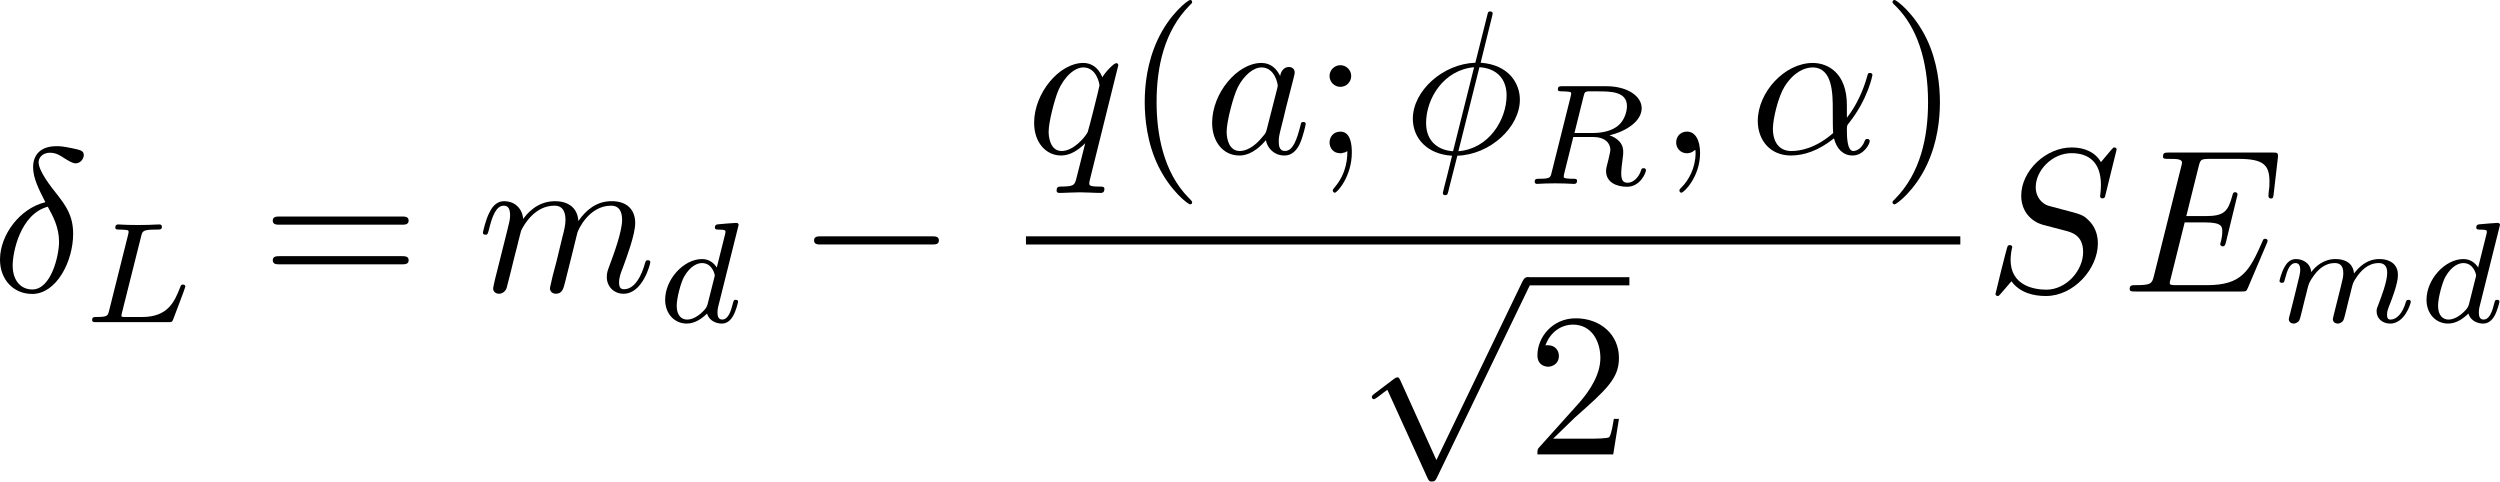 <?xml version="1.0" encoding="UTF-8" standalone="no"?>
<!-- This file was generated by dvisvgm 2.13.1 -->

<svg
   version="1.1"
   width="146.269pt"
   height="28.172pt"
   viewBox="4.552 37.789 146.269 28.172"
   id="svg441"
   xmlns:xlink="http://www.w3.org/1999/xlink"
   xmlns="http://www.w3.org/2000/svg"
   xmlns:svg="http://www.w3.org/2000/svg">
  <defs
     id="defs1">
    <path
       id="g5-50"
       d="M 4.226,-1.523 H 3.942 C 3.917,-1.339 3.833,-0.845 3.724,-0.762 3.657,-0.711 3.013,-0.711 2.896,-0.711 H 1.356 c 0.879,-0.778 1.172,-1.013 1.674,-1.406 0.619,-0.494 1.197,-1.013 1.197,-1.808 0,-1.013 -0.887,-1.632 -1.958,-1.632 -1.038,0 -1.741,0.728 -1.741,1.498 0,0.427 0.36,0.469 0.444,0.469 0.201,0 0.444,-0.142 0.444,-0.444 0,-0.151 -0.059,-0.444 -0.494,-0.444 0.259,-0.594 0.828,-0.778 1.222,-0.778 0.837,0 1.272,0.653 1.272,1.331 0,0.728 -0.519,1.306 -0.787,1.607 L 0.611,-0.326 C 0.527,-0.251 0.527,-0.234 0.527,0 h 3.448 z" />
    <path
       id="g7-112"
       d="m 5.069,13.868 c 0.371,0 0.383,-0.012 0.502,-0.239 L 12.111,-0.024 c 0.084,-0.155 0.084,-0.179 0.084,-0.215 0,-0.132 -0.096,-0.239 -0.239,-0.239 -0.155,0 -0.203,0.108 -0.263,0.239 L 5.523,12.625 2.977,6.695 1.315,7.974 1.494,8.165 2.343,7.52 Z" />
    <path
       id="g2-65"
       d="M 1.724,-1.004 C 1.431,-0.552 1.163,-0.335 0.669,-0.301 0.586,-0.293 0.477,-0.293 0.477,-0.126 0.477,-0.033 0.552,0 0.594,0 0.812,0 1.088,-0.033 1.314,-0.033 1.582,-0.033 1.925,0 2.176,0 c 0.042,0 0.167,0 0.167,-0.184 0,-0.109 -0.109,-0.117 -0.142,-0.117 -0.067,-0.008 -0.368,-0.025 -0.368,-0.251 0,-0.1 0.084,-0.243 0.126,-0.318 l 0.669,-1.038 h 2.393 l 0.201,1.389 c -0.033,0.084 -0.084,0.218 -0.577,0.218 -0.1,0 -0.218,0 -0.218,0.184 C 4.427,-0.084 4.452,0 4.561,0 c 0.243,0 0.837,-0.033 1.08,-0.033 0.151,0 0.343,0.008 0.494,0.008 C 6.285,-0.017 6.461,0 6.611,0 6.72,0 6.779,-0.067 6.779,-0.176 c 0,-0.126 -0.1,-0.126 -0.234,-0.126 -0.485,0 -0.502,-0.067 -0.527,-0.268 L 5.281,-5.733 C 5.255,-5.908 5.239,-5.967 5.08,-5.967 c -0.159,0 -0.209,0.075 -0.285,0.192 z m 1.105,-1.205 1.757,-2.737 0.393,2.737 z" />
    <path
       id="g2-76"
       d="m 3.448,-5.03 c 0.075,-0.301 0.1,-0.385 0.87,-0.385 0.259,0 0.343,0 0.343,-0.184 0,-0.008 -0.008,-0.117 -0.142,-0.117 -0.192,0 -0.418,0.017 -0.619,0.025 -0.209,0.008 -0.46,0.008 -0.669,0.008 -0.176,0 -0.402,-0.008 -0.577,-0.008 -0.176,0 -0.377,-0.025 -0.544,-0.025 -0.05,0 -0.176,0 -0.176,0.184 0,0.117 0.1,0.117 0.268,0.117 0.008,0 0.167,0 0.318,0.017 0.176,0.017 0.192,0.033 0.192,0.117 0,0.017 0,0.059 -0.033,0.184 l -1.113,4.444 c -0.075,0.285 -0.092,0.351 -0.736,0.351 -0.142,0 -0.251,0 -0.251,0.176 C 0.577,0 0.678,0 0.828,0 h 4.209 c 0.209,0 0.218,-0.008 0.285,-0.167 0.084,-0.226 0.711,-1.849 0.711,-1.916 0,-0.025 -0.017,-0.117 -0.142,-0.117 -0.1,0 -0.117,0.042 -0.167,0.176 C 5.406,-1.23 5.038,-0.301 3.506,-0.301 H 2.561 c -0.259,0 -0.268,-0.008 -0.268,-0.084 0,-0.008 0,-0.05 0.033,-0.176 z" />
    <path
       id="g2-82"
       d="m 3.456,-5.13 c 0.059,-0.234 0.075,-0.259 0.259,-0.285 h 0.536 c 0.778,0 1.741,0 1.741,0.862 0,0.343 -0.159,0.87 -0.552,1.172 -0.343,0.268 -0.862,0.402 -1.439,0.402 H 2.921 Z m 1.515,2.285 c 0.996,-0.234 1.883,-0.837 1.883,-1.582 0,-0.72 -0.854,-1.289 -2.067,-1.289 H 2.218 c -0.159,0 -0.268,0 -0.268,0.184 0,0.117 0.1,0.117 0.268,0.117 0.008,0 0.167,0 0.318,0.017 0.176,0.017 0.192,0.033 0.192,0.117 0,0.017 0,0.059 -0.033,0.184 L 1.582,-0.653 C 1.515,-0.368 1.498,-0.301 0.845,-0.301 c -0.142,0 -0.251,0 -0.251,0.176 C 0.594,-0.042 0.653,0 0.728,0 c 0.159,0 0.351,-0.025 0.519,-0.025 0.159,0 0.402,-0.008 0.552,-0.008 0.167,0 0.36,0.008 0.536,0.008 C 2.511,-0.025 2.72,0 2.896,0 c 0.042,0 0.176,0 0.176,-0.176 0,-0.126 -0.084,-0.126 -0.276,-0.126 -0.134,0 -0.167,0 -0.318,-0.017 -0.184,-0.025 -0.184,-0.042 -0.184,-0.126 0,-0.008 0,-0.059 0.033,-0.184 l 0.527,-2.117 h 1.138 c 0.72,0 1.029,0.36 1.029,0.753 0,0.109 -0.075,0.393 -0.117,0.586 -0.1,0.385 -0.134,0.51 -0.134,0.653 0,0.661 0.611,0.921 1.23,0.921 0.77,0 1.105,-0.82 1.105,-0.971 0,-0.025 -0.017,-0.117 -0.142,-0.117 -0.109,0 -0.126,0.059 -0.151,0.142 -0.117,0.368 -0.427,0.711 -0.778,0.711 -0.218,0 -0.377,-0.092 -0.377,-0.544 0,-0.209 0.05,-0.644 0.084,-0.87 0.033,-0.226 0.033,-0.31 0.033,-0.393 0,-0.1 0,-0.368 -0.234,-0.619 C 5.381,-2.67 5.155,-2.778 4.971,-2.845 Z" />
    <path
       id="g2-84"
       d="m 4.067,-5.063 c 0.059,-0.243 0.075,-0.268 0.259,-0.285 0.042,-0.008 0.335,-0.008 0.502,-0.008 0.51,0 0.728,0 0.937,0.067 0.377,0.117 0.393,0.36 0.393,0.661 0,0.134 0,0.243 -0.059,0.678 l -0.017,0.092 c 0,0.084 0.059,0.126 0.142,0.126 0.126,0 0.142,-0.075 0.159,-0.209 l 0.226,-1.598 c 0,-0.117 -0.1,-0.117 -0.251,-0.117 H 1.213 c -0.209,0 -0.226,0 -0.285,0.176 l -0.527,1.481 c -0.008,0.033 -0.042,0.109 -0.042,0.151 0,0.033 0.017,0.117 0.142,0.117 0.109,0 0.126,-0.042 0.176,-0.201 0.485,-1.339 0.762,-1.423 2.034,-1.423 h 0.351 c 0.251,0 0.259,0.008 0.259,0.084 0,0.008 0,0.05 -0.033,0.176 l -1.105,4.402 c -0.075,0.31 -0.1,0.393 -0.979,0.393 -0.301,0 -0.377,0 -0.377,0.184 C 0.828,-0.092 0.845,0 0.971,0 c 0.234,0 0.485,-0.025 0.72,-0.025 0.234,0 0.485,-0.008 0.72,-0.008 0.234,0 0.519,0 0.753,0.008 C 3.389,-0.017 3.64,0 3.866,0 3.933,0 4.059,0 4.059,-0.184 c 0,-0.117 -0.084,-0.117 -0.343,-0.117 -0.159,0 -0.326,-0.008 -0.485,-0.017 -0.285,-0.025 -0.301,-0.059 -0.301,-0.159 0,-0.059 0,-0.075 0.033,-0.192 z" />
    <path
       id="g2-85"
       d="m 5.917,-4.804 c 0.084,-0.326 0.218,-0.594 0.887,-0.611 0.042,0 0.167,-0.008 0.167,-0.184 0,-0.05 -0.042,-0.117 -0.126,-0.117 -0.268,0 -0.586,0.033 -0.862,0.033 -0.276,0 -0.628,-0.033 -0.879,-0.033 -0.042,0 -0.167,0 -0.167,0.184 0,0.109 0.109,0.117 0.184,0.117 0.393,0.008 0.536,0.134 0.536,0.343 0,0.042 -0.008,0.084 -0.017,0.117 -0.126,0.544 -0.736,3.063 -0.845,3.322 -0.469,1.071 -1.448,1.498 -2.134,1.498 -0.561,0 -1.155,-0.285 -1.155,-1.113 0,-0.201 0.025,-0.402 0.075,-0.594 l 0.812,-3.222 c 0.075,-0.285 0.092,-0.351 0.736,-0.351 0.142,0 0.251,0 0.251,-0.184 0,-0.033 -0.025,-0.117 -0.134,-0.117 -0.243,0 -0.854,0.033 -1.096,0.033 -0.142,0 -0.435,0 -0.577,-0.008 -0.167,-0.008 -0.368,-0.025 -0.527,-0.025 -0.05,0 -0.176,0 -0.176,0.184 0,0.117 0.1,0.117 0.268,0.117 0.008,0 0.167,0 0.318,0.017 0.176,0.017 0.192,0.033 0.192,0.117 0,0.05 -0.084,0.377 -0.134,0.561 l -0.184,0.736 -0.477,1.916 c -0.084,0.343 -0.084,0.41 -0.084,0.577 0,1.038 0.854,1.657 1.858,1.657 1.155,0 2.276,-0.937 2.552,-2.034 z" />
    <path
       id="g2-100"
       d="m 4.778,-5.557 c 0.008,-0.017 0.033,-0.126 0.033,-0.134 0,-0.042 -0.033,-0.117 -0.134,-0.117 -0.167,0 -0.862,0.067 -1.071,0.084 -0.067,0.008 -0.184,0.017 -0.184,0.192 0,0.117 0.117,0.117 0.218,0.117 0.402,0 0.402,0.059 0.402,0.126 0,0.059 -0.017,0.109 -0.033,0.184 L 3.532,-3.197 C 3.356,-3.473 3.071,-3.691 2.67,-3.691 c -1.071,0 -2.159,1.18 -2.159,2.385 0,0.812 0.544,1.389 1.264,1.389 0.452,0 0.854,-0.259 1.188,-0.586 C 3.121,0 3.607,0.084 3.824,0.084 c 0.301,0 0.51,-0.184 0.661,-0.444 0.184,-0.326 0.293,-0.803 0.293,-0.837 0,-0.109 -0.109,-0.109 -0.134,-0.109 -0.117,0 -0.126,0.033 -0.184,0.259 -0.1,0.402 -0.259,0.895 -0.611,0.895 -0.218,0 -0.276,-0.184 -0.276,-0.41 0,-0.159 0.017,-0.234 0.042,-0.343 z m -1.783,4.511 c -0.059,0.234 -0.243,0.402 -0.427,0.561 -0.075,0.067 -0.41,0.335 -0.77,0.335 -0.31,0 -0.611,-0.218 -0.611,-0.812 0,-0.444 0.243,-1.364 0.435,-1.699 0.385,-0.669 0.812,-0.795 1.046,-0.795 0.586,0 0.745,0.636 0.745,0.728 0,0.033 -0.017,0.092 -0.025,0.117 z" />
    <path
       id="g2-105"
       d="m 2.711,-5.23 c 0,-0.134 -0.1,-0.318 -0.335,-0.318 -0.226,0 -0.469,0.218 -0.469,0.46 0,0.142 0.109,0.318 0.335,0.318 0.243,0 0.469,-0.234 0.469,-0.46 z m -1.707,4.251 c -0.033,0.109 -0.075,0.209 -0.075,0.351 0,0.393 0.335,0.711 0.795,0.711 0.837,0 1.205,-1.155 1.205,-1.28 0,-0.109 -0.109,-0.109 -0.134,-0.109 -0.117,0 -0.126,0.05 -0.159,0.142 -0.192,0.669 -0.561,1.013 -0.887,1.013 -0.167,0 -0.209,-0.109 -0.209,-0.293 0,-0.192 0.059,-0.351 0.134,-0.536 0.084,-0.226 0.176,-0.452 0.268,-0.669 0.075,-0.201 0.377,-0.962 0.41,-1.063 0.025,-0.084 0.05,-0.184 0.05,-0.268 0,-0.393 -0.335,-0.711 -0.795,-0.711 -0.828,0 -1.213,1.138 -1.213,1.28 0,0.109 0.117,0.109 0.142,0.109 0.117,0 0.126,-0.042 0.151,-0.134 0.218,-0.72 0.586,-1.021 0.895,-1.021 0.134,0 0.209,0.067 0.209,0.293 0,0.192 -0.05,0.318 -0.259,0.837 z" />
    <path
       id="g2-109"
       d="m 3.632,-0.678 c -0.042,0.167 -0.117,0.452 -0.117,0.494 0,0.184 0.151,0.268 0.285,0.268 0.151,0 0.285,-0.109 0.326,-0.184 0.042,-0.075 0.109,-0.343 0.151,-0.519 0.042,-0.159 0.134,-0.544 0.184,-0.753 0.05,-0.184 0.1,-0.368 0.142,-0.561 0.092,-0.36 0.092,-0.377 0.259,-0.636 0.268,-0.41 0.686,-0.887 1.339,-0.887 0.469,0 0.494,0.385 0.494,0.586 0,0.502 -0.36,1.431 -0.494,1.783 -0.092,0.234 -0.126,0.31 -0.126,0.452 0,0.444 0.368,0.72 0.795,0.72 0.837,0 1.205,-1.155 1.205,-1.28 0,-0.109 -0.109,-0.109 -0.134,-0.109 -0.117,0 -0.126,0.05 -0.159,0.142 -0.192,0.669 -0.552,1.013 -0.887,1.013 -0.176,0 -0.209,-0.117 -0.209,-0.293 0,-0.192 0.042,-0.301 0.192,-0.678 0.1,-0.259 0.444,-1.147 0.444,-1.615 0,-0.134 0,-0.485 -0.31,-0.728 C 6.871,-3.573 6.628,-3.691 6.235,-3.691 c -0.753,0 -1.213,0.494 -1.481,0.845 -0.067,-0.711 -0.661,-0.845 -1.088,-0.845 -0.695,0 -1.163,0.427 -1.414,0.762 -0.059,-0.577 -0.552,-0.762 -0.895,-0.762 -0.36,0 -0.552,0.259 -0.661,0.452 -0.184,0.31 -0.301,0.787 -0.301,0.828 0,0.109 0.117,0.109 0.142,0.109 0.117,0 0.126,-0.025 0.184,-0.251 0.126,-0.494 0.285,-0.904 0.611,-0.904 0.218,0 0.276,0.184 0.276,0.41 0,0.159 -0.075,0.469 -0.134,0.695 -0.059,0.226 -0.142,0.569 -0.184,0.753 l -0.268,1.071 c -0.033,0.109 -0.084,0.318 -0.084,0.343 0,0.184 0.151,0.268 0.285,0.268 0.151,0 0.285,-0.109 0.326,-0.184 0.042,-0.075 0.109,-0.343 0.151,-0.519 0.042,-0.159 0.134,-0.544 0.184,-0.753 0.05,-0.184 0.1,-0.368 0.142,-0.561 0.092,-0.343 0.109,-0.41 0.351,-0.753 0.234,-0.335 0.628,-0.77 1.255,-0.77 0.485,0 0.494,0.427 0.494,0.586 0,0.209 -0.025,0.318 -0.142,0.787 z" />
    <path
       id="g2-111"
       d="m 4.444,-2.226 c 0,-0.929 -0.695,-1.465 -1.515,-1.465 -1.239,0 -2.41,1.163 -2.41,2.31 0,0.837 0.611,1.465 1.523,1.465 1.197,0 2.402,-1.105 2.402,-2.31 z m -2.393,2.075 c -0.418,0 -0.837,-0.268 -0.837,-0.929 0,-0.343 0.159,-1.163 0.485,-1.64 0.36,-0.519 0.845,-0.736 1.222,-0.736 0.452,0 0.837,0.31 0.837,0.929 0,0.201 -0.1,1.029 -0.469,1.615 -0.318,0.494 -0.82,0.762 -1.239,0.762 z" />
    <path
       id="g0-0"
       d="m 7.878,-2.75 c 0.203,0 0.418,0 0.418,-0.239 0,-0.239 -0.215,-0.239 -0.418,-0.239 H 1.411 c -0.203,0 -0.418,0 -0.418,0.239 0,0.239 0.215,0.239 0.418,0.239 z" />
    <path
       id="g0-6"
       d="M 4.89,-3.742 H 8.213 c 0.203,0 0.418,0 0.418,-0.239 0,-0.239 -0.215,-0.239 -0.418,-0.239 H 4.89 v -3.3 c 0,-0.191 0,-0.442 -0.239,-0.442 -0.239,0 -0.239,0.215 -0.239,0.406 v 3.335 H 1.076 c -0.203,0 -0.418,0 -0.418,0.239 0,0.239 0.215,0.239 0.418,0.239 h 3.335 v 3.264 H 1.076 c -0.203,0 -0.418,0 -0.418,0.239 C 0.658,10e-7 0.873,0 1.076,0 H 8.213 c 0.203,0 0.418,0 0.418,-0.239 0,-0.239 -0.215,-0.239 -0.418,-0.239 H 4.89 Z" />
    <path
       id="g0-25"
       d="m 8.632,-5.404 c 0,-0.251 -0.084,-0.359 -0.167,-0.359 -0.048,0 -0.155,0.048 -0.167,0.323 -0.048,0.825 -0.885,1.315 -1.662,1.315 -0.693,0 -1.291,-0.371 -1.913,-0.789 -0.646,-0.43 -1.291,-0.861 -2.068,-0.861 -1.112,0 -1.997,0.849 -1.997,1.949 0,0.263 0.096,0.359 0.167,0.359 0.12,0 0.167,-0.227 0.167,-0.275 0.06,-1.004 1.04,-1.363 1.662,-1.363 0.693,0 1.291,0.371 1.913,0.789 0.646,0.43 1.291,0.861 2.068,0.861 1.112,0 1.997,-0.849 1.997,-1.949 z m 0,2.798 c 0,-0.347 -0.143,-0.371 -0.167,-0.371 -0.048,0 -0.155,0.06 -0.167,0.323 -0.048,0.825 -0.885,1.315 -1.662,1.315 -0.693,0 -1.291,-0.371 -1.913,-0.789 -0.646,-0.43 -1.291,-0.861 -2.068,-0.861 -1.112,0 -1.997,0.849 -1.997,1.949 0,0.263 0.096,0.359 0.167,0.359 0.12,0 0.167,-0.227 0.167,-0.275 0.06,-1.004 1.04,-1.363 1.662,-1.363 0.693,0 1.291,0.371 1.913,0.789 0.646,0.43 1.291,0.861 2.068,0.861 1.136,0 1.997,-0.885 1.997,-1.937 z" />
    <path
       id="g0-112"
       d="M 4.651,10.222 2.546,5.571 C 2.463,5.38 2.403,5.38 2.367,5.38 c -0.012,0 -0.072,0 -0.203,0.096 L 1.028,6.336 C 0.873,6.456 0.873,6.492 0.873,6.528 c 0,0.06 0.036,0.132 0.12,0.132 0.072,0 0.275,-0.167 0.406,-0.263 C 1.47,6.336 1.65,6.205 1.781,6.109 l 2.355,5.177 c 0.084,0.191 0.143,0.191 0.251,0.191 0.179,0 0.215,-0.072 0.299,-0.239 L 10.114,0 c 0.084,-0.167 0.084,-0.215 0.084,-0.239 0,-0.12 -0.096,-0.239 -0.239,-0.239 -0.096,0 -0.179,0.06 -0.275,0.251 z" />
    <path
       id="g1-11"
       d="m 5.703,-2.821 c 0,-1.877 -1.112,-2.463 -1.997,-2.463 -1.638,0 -3.216,1.71 -3.216,3.395 0,1.112 0.717,2.02 1.937,2.02 0.753,0 1.614,-0.275 2.523,-1.004 0.155,0.634 0.55,1.004 1.088,1.004 0.634,0 1.004,-0.658 1.004,-0.849 0,-0.084 -0.072,-0.12 -0.143,-0.12 -0.084,0 -0.12,0.036 -0.155,0.12 -0.215,0.586 -0.646,0.586 -0.669,0.586 -0.371,0 -0.371,-0.933 -0.371,-1.219 0,-0.251 0,-0.275 0.12,-0.418 1.124,-1.411 1.375,-2.798 1.375,-2.809 0,-0.024 -0.012,-0.12 -0.143,-0.12 -0.12,0 -0.12,0.036 -0.179,0.251 -0.215,0.753 -0.61,1.662 -1.172,2.367 z m -0.801,1.638 c -1.052,0.921 -1.973,1.052 -2.451,1.052 -0.717,0 -1.076,-0.538 -1.076,-1.303 0,-0.586 0.311,-1.877 0.693,-2.487 0.562,-0.873 1.207,-1.1 1.626,-1.1 1.184,0 1.184,1.566 1.184,2.499 0,0.442 0,1.136 0.024,1.339 z" />
    <path
       id="g1-14"
       d="m 3.156,-5.224 c -1.494,0.359 -2.654,1.913 -2.654,3.359 0,1.148 0.765,2.008 1.889,2.008 1.399,0 2.391,-1.877 2.391,-3.527 0,-1.088 -0.478,-1.686 -0.885,-2.224 -0.43,-0.538 -1.136,-1.435 -1.136,-1.961 0,-0.263 0.239,-0.55 0.658,-0.55 0.359,0 0.598,0.155 0.849,0.323 0.239,0.143 0.478,0.299 0.658,0.299 0.299,0 0.478,-0.287 0.478,-0.478 0,-0.263 -0.191,-0.299 -0.622,-0.395 -0.622,-0.132 -0.789,-0.132 -0.98,-0.132 -0.933,0 -1.363,0.514 -1.363,1.231 0,0.646 0.347,1.315 0.717,2.044 z m 0.143,0.263 c 0.299,0.55 0.658,1.196 0.658,2.056 0,0.789 -0.454,2.786 -1.566,2.786 -0.658,0 -1.148,-0.502 -1.148,-1.411 0,-0.753 0.442,-3.001 2.056,-3.431 z" />
    <path
       id="g1-22"
       d="m 2.762,-4.196 c 0.06,-0.251 0.179,-0.705 0.179,-0.765 0,-0.203 -0.143,-0.323 -0.347,-0.323 -0.036,0 -0.371,0.012 -0.478,0.43 L 0.395,2.068 C 0.359,2.212 0.359,2.236 0.359,2.26 c 0,0.179 0.132,0.323 0.335,0.323 0.251,0 0.395,-0.215 0.418,-0.251 0.048,-0.108 0.203,-0.729 0.658,-2.57 0.383,0.323 0.921,0.371 1.16,0.371 0.837,0 1.303,-0.538 1.59,-0.873 0.108,0.538 0.55,0.873 1.076,0.873 0.418,0 0.693,-0.275 0.885,-0.658 0.203,-0.43 0.359,-1.16 0.359,-1.184 0,-0.12 -0.108,-0.12 -0.143,-0.12 -0.12,0 -0.132,0.048 -0.167,0.215 -0.203,0.777 -0.418,1.482 -0.909,1.482 -0.323,0 -0.359,-0.311 -0.359,-0.55 0,-0.263 0.143,-0.825 0.239,-1.243 L 5.834,-3.216 c 0.036,-0.179 0.155,-0.634 0.203,-0.813 0.06,-0.275 0.179,-0.729 0.179,-0.801 0,-0.215 -0.167,-0.323 -0.347,-0.323 -0.06,0 -0.371,0.012 -0.466,0.418 L 4.842,-2.499 c -0.143,0.598 -0.275,1.1 -0.311,1.219 -0.012,0.06 -0.586,1.148 -1.554,1.148 -0.598,0 -0.885,-0.395 -0.885,-1.04 0,-0.347 0.084,-0.681 0.167,-1.016 z" />
    <path
       id="g1-30"
       d="m 5.224,-8.01 c 0,-0.024 0.036,-0.155 0.036,-0.167 0,-0.012 0,-0.12 -0.143,-0.12 -0.12,0 -0.132,0.036 -0.179,0.239 l -0.693,2.762 c -1.901,0.06 -3.658,1.65 -3.658,3.276 0,1.136 0.837,2.08 2.295,2.164 C 2.786,0.514 2.702,0.897 2.606,1.267 2.463,1.829 2.343,2.283 2.343,2.319 c 0,0.12 0.084,0.132 0.143,0.132 0.06,0 0.084,-0.012 0.12,-0.048 C 2.63,2.379 2.702,2.092 2.738,1.925 L 3.192,0.143 c 1.925,-0.06 3.658,-1.674 3.658,-3.276 0,-0.944 -0.634,-2.044 -2.295,-2.164 z m -2.283,7.89 c -0.717,-0.036 -1.578,-0.454 -1.578,-1.65 0,-1.435 1.028,-3.108 2.809,-3.264 z m 1.542,-4.914 c 0.909,0.048 1.59,0.598 1.59,1.65 0,1.411 -1.028,3.12 -2.821,3.264 z" />
    <path
       id="g1-58"
       d="m 2.295,-0.634 c 0,-0.347 -0.287,-0.634 -0.634,-0.634 -0.347,0 -0.634,0.287 -0.634,0.634 0,0.347 0.287,0.634 0.634,0.634 0.347,0 0.634,-0.287 0.634,-0.634 z" />
    <path
       id="g1-59"
       d="m 2.427,-0.012 c 0,-0.789 -0.299,-1.255 -0.765,-1.255 -0.395,0 -0.634,0.299 -0.634,0.634 C 1.028,-0.311 1.267,0 1.662,0 1.805,0 1.961,-0.048 2.08,-0.155 2.116,-0.179 2.128,-0.191 2.14,-0.191 c 0.012,0 0.024,0.012 0.024,0.179 0,0.885 -0.418,1.602 -0.813,1.997 -0.132,0.132 -0.132,0.155 -0.132,0.191 0,0.084 0.06,0.132 0.12,0.132 0.132,0 1.088,-0.921 1.088,-2.319 z" />
    <path
       id="g1-61"
       d="m 5.248,-8.512 c 0.06,-0.155 0.06,-0.203 0.06,-0.215 0,-0.132 -0.108,-0.239 -0.239,-0.239 -0.084,0 -0.167,0.036 -0.203,0.108 L 0.717,2.534 C 0.658,2.69 0.658,2.738 0.658,2.75 c 0,0.132 0.108,0.239 0.239,0.239 0.155,0 0.191,-0.084 0.263,-0.287 z" />
    <path
       id="g1-69"
       d="m 8.464,-2.786 c 0.024,-0.06 0.06,-0.143 0.06,-0.167 0,-0.012 0,-0.132 -0.143,-0.132 -0.108,0 -0.132,0.072 -0.155,0.143 C 7.448,-1.172 7.006,-0.371 4.961,-0.371 H 3.216 c -0.167,0 -0.191,0 -0.263,-0.012 -0.12,-0.012 -0.155,-0.024 -0.155,-0.12 0,-0.036 0,-0.06 0.06,-0.275 l 0.813,-3.264 h 1.184 c 1.016,0 1.016,0.251 1.016,0.55 0,0.084 0,0.227 -0.084,0.586 -0.024,0.06 -0.036,0.096 -0.036,0.132 0,0.06 0.048,0.132 0.155,0.132 0.096,0 0.132,-0.06 0.179,-0.239 l 0.681,-2.798 c 0,-0.072 -0.06,-0.132 -0.143,-0.132 -0.108,0 -0.132,0.072 -0.167,0.215 -0.251,0.909 -0.466,1.184 -1.566,1.184 H 3.766 l 0.717,-2.881 c 0.108,-0.418 0.12,-0.466 0.646,-0.466 h 1.686 c 1.459,0 1.817,0.347 1.817,1.327 0,0.287 0,0.311 -0.048,0.634 0,0.072 -0.012,0.155 -0.012,0.215 0,0.06 0.036,0.143 0.143,0.143 0.132,0 0.143,-0.072 0.167,-0.299 L 9.122,-7.807 C 9.158,-8.13 9.098,-8.13 8.799,-8.13 h -6.037 c -0.239,0 -0.359,0 -0.359,0.239 0,0.132 0.108,0.132 0.335,0.132 0.442,0 0.777,0 0.777,0.215 0,0.048 0,0.072 -0.06,0.287 l -1.578,6.324 c -0.12,0.466 -0.143,0.562 -1.088,0.562 -0.203,0 -0.335,0 -0.335,0.227 C 0.454,0 0.562,0 0.789,0 h 6.205 c 0.275,0 0.287,-0.012 0.371,-0.203 z" />
    <path
       id="g1-70"
       d="m 3.622,-3.885 h 1.16 c 0.897,0 0.992,0.191 0.992,0.538 0,0.084 0,0.227 -0.084,0.586 -0.024,0.06 -0.036,0.108 -0.036,0.132 0,0.096 0.072,0.143 0.143,0.143 0.12,0 0.12,-0.036 0.179,-0.251 l 0.658,-2.594 c 0.036,-0.132 0.036,-0.155 0.036,-0.191 0,-0.024 -0.024,-0.132 -0.143,-0.132 -0.12,0 -0.132,0.06 -0.179,0.251 C 6.097,-4.471 5.822,-4.256 4.806,-4.256 H 3.718 l 0.765,-3.037 c 0.108,-0.418 0.12,-0.466 0.646,-0.466 h 1.578 c 1.47,0 1.745,0.395 1.745,1.315 0,0.275 0,0.323 -0.036,0.646 -0.024,0.155 -0.024,0.179 -0.024,0.215 0,0.06 0.036,0.143 0.143,0.143 0.132,0 0.143,-0.072 0.167,-0.299 L 8.942,-7.807 C 8.978,-8.13 8.919,-8.13 8.62,-8.13 H 2.762 c -0.239,0 -0.359,0 -0.359,0.239 0,0.132 0.108,0.132 0.335,0.132 0.442,0 0.777,0 0.777,0.215 0,0.048 0,0.072 -0.06,0.287 l -1.578,6.324 c -0.12,0.466 -0.143,0.562 -1.088,0.562 -0.203,0 -0.335,0 -0.335,0.227 C 0.454,0 0.598,0 0.634,0 0.98,0 1.865,-0.036 2.212,-0.036 2.606,-0.036 3.599,0 3.993,0 4.101,0 4.244,0 4.244,-0.227 4.244,-0.323 4.172,-0.347 4.172,-0.359 4.136,-0.371 4.113,-0.371 3.838,-0.371 c -0.263,0 -0.323,0 -0.622,-0.024 -0.347,-0.036 -0.383,-0.084 -0.383,-0.239 0,-0.024 0,-0.096 0.048,-0.275 z" />
    <path
       id="g1-82"
       d="M 4.483,-7.34 C 4.555,-7.627 4.591,-7.747 4.818,-7.783 4.926,-7.795 5.308,-7.795 5.547,-7.795 c 0.849,0 2.176,0 2.176,1.184 0,0.406 -0.191,1.231 -0.658,1.698 -0.311,0.311 -0.944,0.693 -2.02,0.693 H 3.706 Z m 1.722,3.276 c 1.207,-0.263 2.63,-1.1 2.63,-2.307 0,-1.028 -1.076,-1.793 -2.642,-1.793 H 2.786 c -0.239,0 -0.347,0 -0.347,0.239 0,0.132 0.108,0.132 0.335,0.132 0.024,0 0.251,0 0.454,0.024 0.215,0.024 0.323,0.036 0.323,0.191 0,0.048 -0.012,0.084 -0.048,0.227 L 1.901,-0.933 C 1.781,-0.466 1.757,-0.371 0.813,-0.371 c -0.215,0 -0.323,0 -0.323,0.239 C 0.49,0 0.634,0 0.658,0 0.992,0 1.829,-0.036 2.164,-0.036 2.499,-0.036 3.347,0 3.682,0 c 0.096,0 0.239,0 0.239,-0.239 0,-0.132 -0.108,-0.132 -0.335,-0.132 -0.442,0 -0.777,0 -0.777,-0.215 0,-0.072 0.024,-0.132 0.036,-0.203 l 0.789,-3.168 h 1.423 c 1.088,0 1.303,0.669 1.303,1.088 0,0.179 -0.096,0.55 -0.167,0.825 -0.084,0.335 -0.191,0.777 -0.191,1.016 0,1.291 1.435,1.291 1.59,1.291 1.016,0 1.435,-1.207 1.435,-1.375 0,-0.143 -0.132,-0.143 -0.143,-0.143 -0.108,0 -0.132,0.084 -0.155,0.167 C 8.428,-0.203 7.914,0 7.639,0 7.245,0 7.161,-0.263 7.161,-0.729 c 0,-0.371 0.072,-0.98 0.12,-1.363 0.024,-0.167 0.048,-0.395 0.048,-0.562 0,-0.921 -0.801,-1.291 -1.124,-1.411 z" />
    <path
       id="g1-83"
       d="m 7.711,-8.309 c 0,-0.036 -0.024,-0.12 -0.132,-0.12 -0.06,0 -0.072,0.012 -0.215,0.179 L 6.791,-7.568 C 6.48,-8.13 5.858,-8.428 5.081,-8.428 c -1.518,0 -2.953,1.375 -2.953,2.821 0,0.968 0.634,1.518 1.243,1.698 l 1.279,0.335 c 0.442,0.108 1.1,0.287 1.1,1.267 0,1.076 -0.98,2.2 -2.152,2.2 -0.765,0 -2.092,-0.263 -2.092,-1.745 0,-0.287 0.06,-0.574 0.072,-0.646 0.012,-0.048 0.024,-0.06 0.024,-0.084 0,-0.12 -0.084,-0.132 -0.143,-0.132 -0.06,0 -0.084,0.012 -0.12,0.048 -0.048,0.048 -0.717,2.774 -0.717,2.809 0,0.072 0.06,0.12 0.132,0.12 0.06,0 0.072,-0.012 0.215,-0.179 l 0.586,-0.681 c 0.514,0.693 1.327,0.861 2.02,0.861 1.626,0 3.037,-1.59 3.037,-3.072 0,-0.825 -0.406,-1.231 -0.586,-1.399 C 5.75,-4.483 5.571,-4.531 4.507,-4.806 4.244,-4.878 3.814,-4.997 3.706,-5.021 3.383,-5.129 2.977,-5.475 2.977,-6.109 c 0,-0.968 0.956,-1.985 2.092,-1.985 0.992,0 1.722,0.514 1.722,1.853 0,0.383 -0.048,0.598 -0.048,0.669 0,0.012 0,0.12 0.143,0.12 0.12,0 0.132,-0.036 0.179,-0.239 z" />
    <path
       id="g1-97"
       d="m 4.459,-4.519 c -0.215,-0.442 -0.562,-0.765 -1.1,-0.765 -1.399,0 -2.881,1.757 -2.881,3.503 0,1.124 0.658,1.913 1.59,1.913 0.239,0 0.837,-0.048 1.554,-0.897 0.096,0.502 0.514,0.897 1.088,0.897 0.418,0 0.693,-0.275 0.885,-0.658 0.203,-0.43 0.359,-1.16 0.359,-1.184 0,-0.12 -0.108,-0.12 -0.143,-0.12 -0.12,0 -0.132,0.048 -0.167,0.215 -0.203,0.777 -0.418,1.482 -0.909,1.482 -0.323,0 -0.359,-0.311 -0.359,-0.55 0,-0.263 0.024,-0.359 0.155,-0.885 0.132,-0.502 0.155,-0.622 0.263,-1.076 l 0.43,-1.674 c 0.084,-0.335 0.084,-0.359 0.084,-0.406 0,-0.203 -0.143,-0.323 -0.347,-0.323 -0.287,0 -0.466,0.263 -0.502,0.526 z m -0.777,3.096 c -0.06,0.215 -0.06,0.239 -0.239,0.442 -0.526,0.658 -1.016,0.849 -1.351,0.849 -0.598,0 -0.765,-0.658 -0.765,-1.124 0,-0.598 0.383,-2.068 0.658,-2.618 0.371,-0.705 0.909,-1.148 1.387,-1.148 0.777,0 0.944,0.98 0.944,1.052 0,0.072 -0.024,0.143 -0.036,0.203 z" />
    <path
       id="g1-100"
       d="m 6.169,-8.165 c 0,-0.012 0,-0.132 -0.155,-0.132 -0.179,0 -1.315,0.108 -1.518,0.132 -0.096,0.012 -0.167,0.072 -0.167,0.227 0,0.143 0.108,0.143 0.287,0.143 0.574,0 0.598,0.084 0.598,0.203 l -0.036,0.239 -0.717,2.833 c -0.215,-0.442 -0.562,-0.765 -1.1,-0.765 -1.399,0 -2.881,1.757 -2.881,3.503 0,1.124 0.658,1.913 1.59,1.913 0.239,0 0.837,-0.048 1.554,-0.897 0.096,0.502 0.514,0.897 1.088,0.897 0.418,0 0.693,-0.275 0.885,-0.658 0.203,-0.43 0.359,-1.16 0.359,-1.184 0,-0.12 -0.108,-0.12 -0.143,-0.12 -0.12,0 -0.132,0.048 -0.167,0.215 -0.203,0.777 -0.418,1.482 -0.909,1.482 -0.323,0 -0.359,-0.311 -0.359,-0.55 0,-0.287 0.024,-0.371 0.072,-0.574 z m -2.487,6.743 c -0.06,0.215 -0.06,0.239 -0.239,0.442 -0.526,0.658 -1.016,0.849 -1.351,0.849 -0.598,0 -0.765,-0.658 -0.765,-1.124 0,-0.598 0.383,-2.068 0.658,-2.618 0.371,-0.705 0.909,-1.148 1.387,-1.148 0.777,0 0.944,0.98 0.944,1.052 0,0.072 -0.024,0.143 -0.036,0.203 z" />
    <path
       id="g1-109"
       d="m 1.052,-0.705 c -0.036,0.179 -0.108,0.454 -0.108,0.514 0,0.215 0.167,0.323 0.347,0.323 0.143,0 0.359,-0.096 0.442,-0.335 0.012,-0.024 0.155,-0.586 0.227,-0.885 L 2.224,-2.164 C 2.295,-2.427 2.367,-2.69 2.427,-2.965 2.475,-3.168 2.57,-3.515 2.582,-3.563 c 0.179,-0.371 0.813,-1.459 1.949,-1.459 0.538,0 0.646,0.442 0.646,0.837 0,0.299 -0.084,0.634 -0.179,0.992 l -0.335,1.387 -0.239,0.909 c -0.048,0.239 -0.155,0.646 -0.155,0.705 0,0.215 0.167,0.323 0.347,0.323 0.371,0 0.442,-0.299 0.538,-0.681 0.167,-0.669 0.61,-2.415 0.717,-2.881 0.036,-0.155 0.669,-1.59 1.973,-1.59 0.514,0 0.646,0.406 0.646,0.837 0,0.681 -0.502,2.044 -0.741,2.678 -0.108,0.287 -0.155,0.418 -0.155,0.658 0,0.562 0.418,0.98 0.98,0.98 1.124,0 1.566,-1.745 1.566,-1.841 0,-0.12 -0.108,-0.12 -0.143,-0.12 -0.12,0 -0.12,0.036 -0.179,0.215 -0.179,0.634 -0.562,1.482 -1.219,1.482 -0.203,0 -0.287,-0.12 -0.287,-0.395 0,-0.299 0.108,-0.586 0.215,-0.849 0.227,-0.622 0.729,-1.949 0.729,-2.63 0,-0.777 -0.478,-1.279 -1.375,-1.279 -0.897,0 -1.506,0.526 -1.949,1.16 C 5.918,-4.28 5.882,-4.686 5.547,-4.973 5.248,-5.224 4.866,-5.284 4.567,-5.284 c -1.076,0 -1.662,0.765 -1.865,1.04 -0.06,-0.681 -0.562,-1.04 -1.1,-1.04 -0.55,0 -0.777,0.466 -0.885,0.681 -0.215,0.418 -0.371,1.124 -0.371,1.16 0,0.12 0.12,0.12 0.143,0.12 0.12,0 0.132,-0.012 0.203,-0.275 0.203,-0.849 0.442,-1.423 0.873,-1.423 0.191,0 0.371,0.096 0.371,0.55 0,0.251 -0.036,0.383 -0.191,1.004 z" />
    <path
       id="g1-113"
       d="m 5.404,-5.153 c 0,-0.048 -0.036,-0.12 -0.12,-0.12 -0.132,0 -0.61,0.478 -0.813,0.825 -0.263,-0.646 -0.729,-0.837 -1.112,-0.837 -1.411,0 -2.881,1.769 -2.881,3.503 0,1.172 0.705,1.913 1.578,1.913 0.514,0 0.98,-0.287 1.411,-0.717 -0.108,0.418 -0.502,2.032 -0.538,2.14 -0.096,0.335 -0.191,0.383 -0.861,0.395 -0.155,0 -0.275,0 -0.275,0.239 0,0.012 0,0.132 0.155,0.132 0.383,0 0.801,-0.036 1.196,-0.036 0.406,0 0.837,0.036 1.231,0.036 0.06,0 0.215,0 0.215,-0.239 0,-0.132 -0.12,-0.132 -0.311,-0.132 -0.574,0 -0.574,-0.084 -0.574,-0.191 0,-0.084 0.024,-0.155 0.048,-0.263 z m -3.312,5.021 c -0.717,0 -0.765,-0.921 -0.765,-1.124 0,-0.574 0.347,-1.877 0.55,-2.379 0.371,-0.885 0.992,-1.387 1.482,-1.387 0.777,0 0.944,0.968 0.944,1.052 0,0.072 -0.658,2.69 -0.693,2.738 -0.179,0.335 -0.849,1.1 -1.518,1.1 z" />
    <path
       id="g1-116"
       d="M 2.463,-4.782 H 3.587 c 0.239,0 0.359,0 0.359,-0.239 0,-0.132 -0.12,-0.132 -0.335,-0.132 H 2.558 c 0.43,-1.698 0.49,-1.937 0.49,-2.008 0,-0.203 -0.143,-0.323 -0.347,-0.323 -0.036,0 -0.371,0.012 -0.478,0.43 L 1.757,-5.153 H 0.634 c -0.239,0 -0.359,0 -0.359,0.227 0,0.143 0.096,0.143 0.335,0.143 h 1.052 c -0.861,3.395 -0.909,3.599 -0.909,3.814 0,0.646 0.454,1.1 1.1,1.1 1.219,0 1.901,-1.745 1.901,-1.841 0,-0.12 -0.096,-0.12 -0.143,-0.12 -0.108,0 -0.12,0.036 -0.179,0.167 -0.514,1.243 -1.148,1.53 -1.554,1.53 -0.251,0 -0.371,-0.155 -0.371,-0.55 0,-0.287 0.024,-0.371 0.072,-0.574 z" />
    <path
       id="g4-40"
       d="m 3.957,2.869 c 0,-0.036 0,-0.06 -0.203,-0.263 -1.494,-1.506 -1.877,-3.766 -1.877,-5.595 0,-2.08 0.454,-4.16 1.925,-5.655 0.155,-0.143 0.155,-0.167 0.155,-0.203 0,-0.084 -0.048,-0.12 -0.12,-0.12 -0.12,0 -1.196,0.813 -1.901,2.331 -0.61,1.315 -0.753,2.642 -0.753,3.646 0,0.933 0.132,2.379 0.789,3.73 0.717,1.47 1.745,2.248 1.865,2.248 0.072,0 0.12,-0.036 0.12,-0.12 z" />
    <path
       id="g4-41"
       d="m 3.455,-2.989 c 0,-0.933 -0.132,-2.379 -0.789,-3.73 -0.717,-1.47 -1.745,-2.248 -1.865,-2.248 -0.072,0 -0.12,0.048 -0.12,0.12 0,0.036 0,0.06 0.227,0.275 1.172,1.184 1.853,3.084 1.853,5.583 0,2.044 -0.442,4.148 -1.925,5.655 -0.155,0.143 -0.155,0.167 -0.155,0.203 0,0.072 0.048,0.12 0.12,0.12 0.12,0 1.196,-0.813 1.901,-2.331 0.61,-1.315 0.753,-2.642 0.753,-3.646 z" />
    <path
       id="g4-43"
       d="m 4.89,-2.75 h 3.335 c 0.167,0 0.395,0 0.395,-0.239 0,-0.239 -0.227,-0.239 -0.395,-0.239 H 4.89 v -3.347 c 0,-0.167 0,-0.395 -0.239,-0.395 -0.239,0 -0.239,0.227 -0.239,0.395 v 3.347 H 1.064 c -0.167,0 -0.395,0 -0.395,0.239 0,0.239 0.227,0.239 0.395,0.239 h 3.347 v 3.347 c 0,0.167 0,0.395 0.239,0.395 0.239,0 0.239,-0.227 0.239,-0.395 z" />
    <path
       id="g4-48"
       d="m 5.499,-3.826 c 0,-0.956 -0.06,-1.913 -0.478,-2.798 -0.55,-1.148 -1.53,-1.339 -2.032,-1.339 -0.717,0 -1.59,0.311 -2.08,1.423 -0.383,0.825 -0.442,1.757 -0.442,2.714 0,0.897 0.048,1.973 0.538,2.881 0.514,0.968 1.387,1.207 1.973,1.207 0.646,0 1.554,-0.251 2.08,-1.387 0.383,-0.825 0.442,-1.757 0.442,-2.702 z M 2.977,0 C 2.511,0 1.805,-0.299 1.59,-1.447 1.459,-2.164 1.459,-3.264 1.459,-3.969 c 0,-0.765 0,-1.554 0.096,-2.2 0.227,-1.423 1.124,-1.53 1.423,-1.53 0.395,0 1.184,0.215 1.411,1.399 0.12,0.669 0.12,1.578 0.12,2.331 0,0.897 0,1.71 -0.132,2.475 C 4.196,-0.359 3.515,0 2.977,0 Z" />
    <path
       id="g4-49"
       d="m 3.515,-7.651 c 0,-0.287 0,-0.311 -0.275,-0.311 -0.741,0.765 -1.793,0.765 -2.176,0.765 v 0.371 c 0.239,0 0.944,0 1.566,-0.311 v 6.193 c 0,0.43 -0.036,0.574 -1.112,0.574 H 1.136 V 0 c 0.418,-0.036 1.459,-0.036 1.937,-0.036 0.478,0 1.518,0 1.937,0.036 V -0.371 H 4.627 c -1.076,0 -1.112,-0.132 -1.112,-0.574 z" />
    <path
       id="g4-50"
       d="M 1.518,-0.921 2.786,-2.152 C 4.651,-3.802 5.368,-4.447 5.368,-5.643 c 0,-1.363 -1.076,-2.319 -2.534,-2.319 -1.351,0 -2.236,1.1 -2.236,2.164 0,0.669 0.598,0.669 0.634,0.669 0.203,0 0.622,-0.143 0.622,-0.634 0,-0.311 -0.215,-0.622 -0.634,-0.622 -0.096,0 -0.12,0 -0.155,0.012 0.275,-0.777 0.921,-1.219 1.614,-1.219 1.088,0 1.602,0.968 1.602,1.949 0,0.956 -0.598,1.901 -1.255,2.642 L 0.729,-0.442 C 0.598,-0.311 0.598,-0.287 0.598,0 H 5.033 L 5.368,-2.08 H 5.069 c -0.06,0.359 -0.143,0.885 -0.263,1.064 -0.084,0.096 -0.873,0.096 -1.136,0.096 z" />
    <path
       id="g4-51"
       d="m 3.467,-4.208 c 0.98,-0.323 1.674,-1.16 1.674,-2.104 0,-0.98 -1.052,-1.65 -2.2,-1.65 -1.207,0 -2.116,0.717 -2.116,1.626 0,0.395 0.263,0.622 0.61,0.622 0.371,0 0.61,-0.263 0.61,-0.61 0,-0.598 -0.562,-0.598 -0.741,-0.598 0.371,-0.586 1.16,-0.741 1.59,-0.741 0.49,0 1.148,0.263 1.148,1.339 0,0.143 -0.024,0.837 -0.335,1.363 -0.359,0.574 -0.765,0.61 -1.064,0.622 -0.096,0.012 -0.383,0.036 -0.466,0.036 -0.096,0.012 -0.179,0.024 -0.179,0.143 0,0.132 0.084,0.132 0.287,0.132 h 0.526 c 0.98,0 1.423,0.813 1.423,1.985 0,1.626 -0.825,1.973 -1.351,1.973 -0.514,0 -1.411,-0.203 -1.829,-0.909 0.418,0.06 0.789,-0.203 0.789,-0.658 0,-0.43 -0.323,-0.669 -0.669,-0.669 -0.287,0 -0.669,0.167 -0.669,0.693 0,1.088 1.112,1.877 2.415,1.877 1.459,0 2.546,-1.088 2.546,-2.307 0,-0.98 -0.753,-1.913 -1.997,-2.164 z" />
    <path
       id="g4-52"
       d="m 3.515,-1.973 v 1.04 c 0,0.43 -0.024,0.562 -0.909,0.562 H 2.355 V 0 c 0.49,-0.036 1.112,-0.036 1.614,-0.036 0.502,0 1.136,0 1.626,0.036 V -0.371 H 5.344 c -0.885,0 -0.909,-0.132 -0.909,-0.562 v -1.04 h 1.196 v -0.371 H 4.435 v -5.44 c 0,-0.239 0,-0.311 -0.191,-0.311 -0.108,0 -0.143,0 -0.239,0.143 l -3.67,5.607 v 0.371 z M 3.587,-2.343 H 0.669 L 3.587,-6.802 Z" />
    <path
       id="g4-53"
       d="m 5.368,-2.403 c 0,-1.423 -0.98,-2.618 -2.271,-2.618 -0.574,0 -1.088,0.191 -1.518,0.61 v -2.331 c 0.239,0.072 0.634,0.155 1.016,0.155 1.47,0 2.307,-1.088 2.307,-1.243 0,-0.072 -0.036,-0.132 -0.12,-0.132 -0.012,0 -0.036,0 -0.096,0.036 -0.239,0.108 -0.825,0.347 -1.626,0.347 -0.478,0 -1.028,-0.084 -1.59,-0.335 -0.096,-0.036 -0.12,-0.036 -0.143,-0.036 -0.12,0 -0.12,0.096 -0.12,0.287 v 3.539 c 0,0.215 0,0.311 0.167,0.311 0.084,0 0.108,-0.036 0.155,-0.108 0.132,-0.191 0.574,-0.837 1.542,-0.837 0.622,0 0.921,0.55 1.016,0.765 0.191,0.442 0.215,0.909 0.215,1.506 0,0.418 0,1.136 -0.287,1.638 -0.287,0.466 -0.729,0.777 -1.279,0.777 -0.873,0 -1.554,-0.634 -1.757,-1.339 0.036,0.012 0.072,0.024 0.203,0.024 0.395,0 0.598,-0.299 0.598,-0.586 0,-0.287 -0.203,-0.586 -0.598,-0.586 -0.167,0 -0.586,0.084 -0.586,0.634 0,1.028 0.825,2.188 2.164,2.188 1.387,0 2.606,-1.148 2.606,-2.666 z" />
    <path
       id="g4-54"
       d="m 1.578,-3.921 v -0.287 c 0,-3.025 1.482,-3.455 2.092,-3.455 0.287,0 0.789,0.072 1.052,0.478 -0.179,0 -0.658,0 -0.658,0.538 0,0.371 0.287,0.55 0.55,0.55 0.191,0 0.55,-0.108 0.55,-0.574 0,-0.717 -0.526,-1.291 -1.518,-1.291 -1.53,0 -3.144,1.542 -3.144,4.184 0,3.192 1.387,4.041 2.499,4.041 1.327,0 2.463,-1.124 2.463,-2.702 0,-1.518 -1.064,-2.666 -2.391,-2.666 -0.813,0 -1.255,0.61 -1.494,1.184 z m 1.423,3.85 c -0.753,0 -1.112,-0.717 -1.184,-0.897 -0.215,-0.562 -0.215,-1.518 -0.215,-1.733 0,-0.933 0.383,-2.128 1.459,-2.128 0.191,0 0.741,0 1.112,0.741 0.215,0.442 0.215,1.052 0.215,1.638 0,0.574 0,1.172 -0.203,1.602 -0.359,0.717 -0.909,0.777 -1.184,0.777 z" />
    <path
       id="g4-55"
       d="M 5.691,-7.281 C 5.798,-7.424 5.798,-7.448 5.798,-7.699 H 2.893 c -1.459,0 -1.482,-0.155 -1.53,-0.383 H 1.064 l -0.395,2.463 h 0.299 C 1.004,-5.81 1.112,-6.563 1.267,-6.707 1.351,-6.779 2.283,-6.779 2.439,-6.779 h 2.475 C 4.782,-6.587 3.838,-5.284 3.575,-4.89 2.499,-3.276 2.104,-1.614 2.104,-0.395 c 0,0.12 0,0.658 0.55,0.658 0.55,0 0.55,-0.538 0.55,-0.658 v -0.61 c 0,-0.658 0.036,-1.315 0.132,-1.961 0.048,-0.275 0.215,-1.303 0.741,-2.044 z" />
    <path
       id="g4-56"
       d="M 1.949,-5.464 C 1.399,-5.822 1.351,-6.229 1.351,-6.432 c 0,-0.729 0.777,-1.231 1.626,-1.231 0.873,0 1.638,0.622 1.638,1.482 0,0.681 -0.466,1.255 -1.184,1.674 z m 1.745,1.136 c 0.861,-0.442 1.447,-1.064 1.447,-1.853 0,-1.1 -1.064,-1.781 -2.152,-1.781 -1.196,0 -2.164,0.885 -2.164,1.997 0,0.215 0.024,0.753 0.526,1.315 0.132,0.143 0.574,0.442 0.873,0.646 -0.693,0.347 -1.722,1.016 -1.722,2.2 0,1.267 1.219,2.068 2.475,2.068 1.351,0 2.487,-0.992 2.487,-2.271 0,-0.43 -0.132,-0.968 -0.586,-1.47 C 4.651,-3.73 4.459,-3.85 3.694,-4.328 Z m -1.196,0.502 1.47,0.933 c 0.335,0.227 0.897,0.586 0.897,1.315 0,0.885 -0.897,1.506 -1.877,1.506 -1.028,0 -1.889,-0.741 -1.889,-1.733 0,-0.693 0.383,-1.459 1.399,-2.02 z" />
    <path
       id="g4-57"
       d="m 4.388,-3.802 v 0.383 c 0,2.798 -1.243,3.347 -1.937,3.347 -0.203,0 -0.849,-0.024 -1.172,-0.43 0.526,0 0.622,-0.347 0.622,-0.55 0,-0.371 -0.287,-0.55 -0.55,-0.55 -0.191,0 -0.55,0.108 -0.55,0.574 0,0.801 0.646,1.291 1.662,1.291 1.542,0 3.001,-1.626 3.001,-4.196 0,-3.216 -1.375,-4.029 -2.439,-4.029 -0.658,0 -1.243,0.215 -1.757,0.753 -0.49,0.538 -0.765,1.04 -0.765,1.937 0,1.494 1.052,2.666 2.391,2.666 0.729,0 1.219,-0.502 1.494,-1.196 z m -1.482,0.921 c -0.191,0 -0.741,0 -1.112,-0.753 -0.215,-0.442 -0.215,-1.04 -0.215,-1.626 0,-0.646 0,-1.207 0.251,-1.65 0.323,-0.598 0.777,-0.753 1.196,-0.753 0.55,0 0.944,0.406 1.148,0.944 0.143,0.383 0.191,1.136 0.191,1.686 0,0.992 -0.406,2.152 -1.459,2.152 z" />
    <path
       id="g4-59"
       d="m 2.295,-4.519 c 0,-0.347 -0.287,-0.634 -0.634,-0.634 -0.347,0 -0.634,0.287 -0.634,0.634 0,0.347 0.287,0.634 0.634,0.634 0.347,0 0.634,-0.287 0.634,-0.634 z m -0.227,4.388 c 0,0.335 0,1.267 -0.765,2.152 -0.084,0.096 -0.084,0.12 -0.084,0.155 0,0.084 0.06,0.132 0.12,0.132 0.132,0 0.992,-0.956 0.992,-2.343 0,-0.347 -0.024,-1.231 -0.669,-1.231 -0.418,0 -0.634,0.323 -0.634,0.634 C 1.028,-0.323 1.231,0 1.662,0 1.722,0 1.745,0 1.757,-0.012 1.841,-0.024 1.973,-0.048 2.068,-0.132 Z" />
    <path
       id="g4-61"
       d="m 8.213,-3.909 c 0.179,0 0.406,0 0.406,-0.239 0,-0.239 -0.227,-0.239 -0.395,-0.239 H 1.064 c -0.167,0 -0.395,0 -0.395,0.239 0,0.239 0.227,0.239 0.406,0.239 z m 0.012,2.319 c 0.167,0 0.395,0 0.395,-0.239 0,-0.239 -0.227,-0.239 -0.406,-0.239 H 1.076 c -0.179,0 -0.406,0 -0.406,0.239 0,0.239 0.227,0.239 0.395,0.239 z" />
  </defs>
  <use
     x="181.037"
     y="50.167"
     xlink:href="#g4-48"
     id="use1"
     transform="translate(-162.781,-417.126)" />
  <use
     x="187.015"
     y="50.167"
     xlink:href="#g4-52"
     id="use2"
     transform="translate(-162.781,-417.126)" />
  <use
     x="192.992"
     y="50.167"
     xlink:href="#g4-55"
     id="use3"
     transform="translate(-162.781,-417.126)" />
  <use
     x="210.925"
     y="50.167"
     xlink:href="#g1-116"
     id="use4"
     transform="translate(-162.781,-417.126)" />
  <use
     x="215.242"
     y="51.96"
     xlink:href="#g2-111"
     id="use5"
     transform="translate(-162.781,-417.126)" />
  <use
     x="223.88"
     y="50.167"
     xlink:href="#g4-61"
     id="use6"
     transform="translate(-162.781,-417.126)" />
  <use
     x="245.35"
     y="42.079"
     xlink:href="#g1-109"
     id="use7"
     transform="translate(-162.781,-417.126)" />
  <use
     x="255.846"
     y="43.872"
     xlink:href="#g2-100"
     id="use8"
     transform="translate(-162.781,-417.126)" />
  <rect
     x="75.153"
     y="-370.187"
     height="0.478"
     width="30.903"
     id="rect8" />
  <use
     x="237.934"
     y="58.367"
     xlink:href="#g1-83"
     id="use9"
     transform="translate(-162.781,-417.126)" />
  <use
     x="245.954"
     y="58.367"
     xlink:href="#g1-69"
     id="use10"
     transform="translate(-162.781,-417.126)" />
  <use
     x="254.779"
     y="60.161"
     xlink:href="#g2-109"
     id="use11"
     transform="translate(-162.781,-417.126)" />
  <use
     x="263.262"
     y="60.161"
     xlink:href="#g2-100"
     id="use12"
     transform="translate(-162.781,-417.126)" />
  <use
     x="167.297"
     y="85.351"
     xlink:href="#g4-48"
     id="use13"
     transform="translate(-162.781,-417.126)" />
  <use
     x="173.275"
     y="85.351"
     xlink:href="#g4-53"
     id="use14"
     transform="translate(-162.781,-417.126)" />
  <use
     x="179.253"
     y="85.351"
     xlink:href="#g4-48"
     id="use15"
     transform="translate(-162.781,-417.126)" />
  <use
     x="197.185"
     y="85.351"
     xlink:href="#g1-100"
     id="use16"
     transform="translate(-162.781,-417.126)" />
  <use
     x="203.408"
     y="87.144"
     xlink:href="#g2-111"
     id="use17"
     transform="translate(-162.781,-417.126)" />
  <use
     x="212.045"
     y="85.351"
     xlink:href="#g4-61"
     id="use18"
     transform="translate(-162.781,-417.126)" />
  <use
     x="233.515"
     y="77.263"
     xlink:href="#g1-109"
     id="use19"
     transform="translate(-162.781,-417.126)" />
  <use
     x="244.012"
     y="79.056"
     xlink:href="#g2-100"
     id="use20"
     transform="translate(-162.781,-417.126)" />
  <rect
     x="63.318"
     y="-335.003"
     height="0.478"
     width="30.903"
     id="rect20" />
  <use
     x="226.099"
     y="93.551"
     xlink:href="#g1-83"
     id="use21"
     transform="translate(-162.781,-417.126)" />
  <use
     x="234.119"
     y="93.551"
     xlink:href="#g1-69"
     id="use22"
     transform="translate(-162.781,-417.126)" />
  <use
     x="242.945"
     y="95.345"
     xlink:href="#g2-109"
     id="use23"
     transform="translate(-162.781,-417.126)" />
  <use
     x="251.428"
     y="95.345"
     xlink:href="#g2-100"
     id="use24"
     transform="translate(-162.781,-417.126)" />
  <use
     x="261.758"
     y="85.351"
     xlink:href="#g4-61"
     id="use25"
     transform="translate(-162.781,-417.126)" />
  <use
     x="274.377"
     y="85.351"
     xlink:href="#g1-116"
     id="use26"
     transform="translate(-162.781,-417.126)" />
  <use
     x="278.694"
     y="87.144"
     xlink:href="#g2-111"
     id="use27"
     transform="translate(-162.781,-417.126)" />
  <use
     x="159.216"
     y="126.234"
     xlink:href="#g4-48"
     id="use28"
     transform="translate(-162.781,-417.126)" />
  <use
     x="165.193"
     y="126.234"
     xlink:href="#g4-53"
     id="use29"
     transform="translate(-162.781,-417.126)" />
  <use
     x="171.171"
     y="126.234"
     xlink:href="#g4-51"
     id="use30"
     transform="translate(-162.781,-417.126)" />
  <g
     id="g441"
     transform="translate(-162.781,-417.126)">
    <use
       x="189.104"
       y="126.234"
       xlink:href="#g1-113"
       id="use31" />
    <use
       x="194.441"
       y="128.027"
       xlink:href="#g2-111"
       id="use32" />
    <use
       x="203.078"
       y="126.234"
       xlink:href="#g4-61"
       id="use33" />
    <use
       x="217.132"
       y="108.256"
       xlink:href="#g0-112"
       id="use34" />
    <rect
       x="227.095"
       y="107.778"
       height="0.478"
       width="5.978"
       id="rect34" />
    <use
       x="227.095"
       y="118.146"
       xlink:href="#g4-50"
       id="use35" />
    <use
       x="233.073"
       y="118.146"
       xlink:href="#g1-109"
       id="use36" />
    <use
       x="243.569"
       y="119.939"
       xlink:href="#g2-100"
       id="use37" />
    <rect
       x="217.132"
       y="123.006"
       height="0.478"
       width="32.012"
       id="rect37" />
    <use
       x="217.686"
       y="134.434"
       xlink:href="#g1-83"
       id="use38" />
    <use
       x="225.706"
       y="134.434"
       xlink:href="#g1-69"
       id="use39" />
    <use
       x="234.532"
       y="136.227"
       xlink:href="#g2-109"
       id="use40" />
    <use
       x="243.015"
       y="136.227"
       xlink:href="#g2-100"
       id="use41" />
    <use
       x="253.899"
       y="126.234"
       xlink:href="#g4-61"
       id="use42" />
    <use
       x="266.519"
       y="115.76"
       xlink:href="#g0-112"
       id="use43" />
    <rect
       x="276.481"
       y="115.282"
       height="0.478"
       width="5.978"
       id="rect43" />
    <use
       x="276.481"
       y="126.234"
       xlink:href="#g4-50"
       id="use44" />
    <use
       x="282.459"
       y="126.234"
       xlink:href="#g1-116"
       id="use45" />
    <use
       x="286.776"
       y="128.027"
       xlink:href="#g2-111"
       id="use46" />
  </g>
  <use
     x="122.043"
     y="159.944"
     xlink:href="#g4-48"
     id="use47"
     transform="translate(-162.781,-417.126)" />
  <use
     x="128.02"
     y="159.944"
     xlink:href="#g4-56"
     id="use48"
     transform="translate(-162.781,-417.126)" />
  <use
     x="133.998"
     y="159.944"
     xlink:href="#g4-54"
     id="use49"
     transform="translate(-162.781,-417.126)" />
  <use
     x="151.931"
     y="159.944"
     xlink:href="#g1-22"
     id="use50"
     transform="translate(-162.781,-417.126)" />
  <use
     x="159.134"
     y="155.008"
     xlink:href="#g2-85"
     id="use51"
     transform="translate(-162.781,-417.126)" />
  <use
     x="159.134"
     y="162.9"
     xlink:href="#g2-105"
     id="use52"
     transform="translate(-162.781,-417.126)" />
  <use
     x="162.517"
     y="162.9"
     xlink:href="#g2-76"
     id="use53"
     transform="translate(-162.781,-417.126)" />
  <use
     x="172.994"
     y="159.944"
     xlink:href="#g4-61"
     id="use54"
     transform="translate(-162.781,-417.126)" />
  <use
     x="185.614"
     y="159.944"
     xlink:href="#g1-109"
     id="use55"
     transform="translate(-162.781,-417.126)" />
  <use
     x="196.11"
     y="161.738"
     xlink:href="#g2-105"
     id="use56"
     transform="translate(-162.781,-417.126)" />
  <use
     x="200.091"
     y="159.944"
     xlink:href="#g1-58"
     id="use57"
     transform="translate(-162.781,-417.126)" />
  <use
     x="206.068"
     y="159.944"
     xlink:href="#g0-6"
     id="use58"
     transform="translate(-162.781,-417.126)" />
  <use
     x="218.023"
     y="149.139"
     xlink:href="#g7-112"
     id="use59"
     transform="translate(-162.781,-417.126)" />
  <rect
     x="67.197"
     y="-268.465"
     height="0.478"
     width="81.753"
     id="rect59" />
  <use
     x="229.978"
     y="159.944"
     xlink:href="#g1-30"
     id="use60"
     transform="translate(-162.781,-417.126)" />
  <use
     x="237.102"
     y="161.738"
     xlink:href="#g2-65"
     id="use61"
     transform="translate(-162.781,-417.126)" />
  <use
     x="244.889"
     y="159.944"
     xlink:href="#g1-70"
     id="use62"
     transform="translate(-162.781,-417.126)" />
  <use
     x="254.238"
     y="159.944"
     xlink:href="#g4-40"
     id="use63"
     transform="translate(-162.781,-417.126)" />
  <use
     x="258.887"
     y="159.944"
     xlink:href="#g1-30"
     id="use64"
     transform="translate(-162.781,-417.126)" />
  <use
     x="266.01"
     y="161.738"
     xlink:href="#g2-65"
     id="use65"
     transform="translate(-162.781,-417.126)" />
  <use
     x="273.798"
     y="159.944"
     xlink:href="#g1-59"
     id="use66"
     transform="translate(-162.781,-417.126)" />
  <use
     x="279.111"
     y="159.944"
     xlink:href="#g1-30"
     id="use67"
     transform="translate(-162.781,-417.126)" />
  <use
     x="286.234"
     y="161.738"
     xlink:href="#g2-82"
     id="use68"
     transform="translate(-162.781,-417.126)" />
  <use
     x="294.077"
     y="159.944"
     xlink:href="#g1-59"
     id="use69"
     transform="translate(-162.781,-417.126)" />
  <use
     x="299.39"
     y="159.944"
     xlink:href="#g1-11"
     id="use70"
     transform="translate(-162.781,-417.126)" />
  <use
     x="307.082"
     y="159.944"
     xlink:href="#g4-41"
     id="use71"
     transform="translate(-162.781,-417.126)" />
  <use
     x="311.732"
     y="159.944"
     xlink:href="#g1-83"
     id="use72"
     transform="translate(-162.781,-417.126)" />
  <use
     x="319.751"
     y="159.944"
     xlink:href="#g1-69"
     id="use73"
     transform="translate(-162.781,-417.126)" />
  <use
     x="4.552"
     y="192.016"
     xlink:href="#g4-48"
     id="use74"
     transform="translate(-162.781,-417.126)" />
  <use
     x="10.53"
     y="192.016"
     xlink:href="#g4-56"
     id="use75"
     transform="translate(-162.781,-417.126)" />
  <use
     x="16.507"
     y="192.016"
     xlink:href="#g4-55"
     id="use76"
     transform="translate(-162.781,-417.126)" />
  <use
     x="34.44"
     y="192.016"
     xlink:href="#g1-82"
     id="use77"
     transform="translate(-162.781,-417.126)" />
  <use
     x="43.61"
     y="187.08"
     xlink:href="#g5-50"
     id="use78"
     transform="translate(-162.781,-417.126)" />
  <use
     x="43.518"
     y="194.972"
     xlink:href="#g2-65"
     id="use79"
     transform="translate(-162.781,-417.126)" />
  <use
     x="54.626"
     y="192.016"
     xlink:href="#g4-61"
     id="use80"
     transform="translate(-162.781,-417.126)" />
  <use
     x="68.68"
     y="183.929"
     xlink:href="#g1-83"
     id="use81"
     transform="translate(-162.781,-417.126)" />
  <use
     x="76.011"
     y="185.722"
     xlink:href="#g2-65"
     id="use82"
     transform="translate(-162.781,-417.126)" />
  <rect
     x="-94.101"
     y="-228.338"
     height="0.478"
     width="15.118"
     id="rect82" />
  <use
     x="68.808"
     y="200.217"
     xlink:href="#g1-83"
     id="use83"
     transform="translate(-162.781,-417.126)" />
  <use
     x="76.139"
     y="202.01"
     xlink:href="#g2-84"
     id="use84"
     transform="translate(-162.781,-417.126)" />
  <use
     x="88.554"
     y="192.016"
     xlink:href="#g4-61"
     id="use85"
     transform="translate(-162.781,-417.126)" />
  <use
     x="117.5"
     y="183.929"
     xlink:href="#g1-83"
     id="use86"
     transform="translate(-162.781,-417.126)" />
  <use
     x="124.831"
     y="185.722"
     xlink:href="#g2-65"
     id="use87"
     transform="translate(-162.781,-417.126)" />
  <rect
     x="-60.174"
     y="-228.338"
     height="0.478"
     width="44.904"
     id="rect87" />
  <use
     x="102.608"
     y="200.217"
     xlink:href="#g1-83"
     id="use88"
     transform="translate(-162.781,-417.126)" />
  <use
     x="109.938"
     y="202.01"
     xlink:href="#g2-65"
     id="use89"
     transform="translate(-162.781,-417.126)" />
  <use
     x="120.383"
     y="200.217"
     xlink:href="#g4-43"
     id="use90"
     transform="translate(-162.781,-417.126)" />
  <use
     x="132.338"
     y="200.217"
     xlink:href="#g1-83"
     id="use91"
     transform="translate(-162.781,-417.126)" />
  <use
     x="139.669"
     y="202.01"
     xlink:href="#g2-82"
     id="use92"
     transform="translate(-162.781,-417.126)" />
  <use
     x="152.267"
     y="192.016"
     xlink:href="#g4-61"
     id="use93"
     transform="translate(-162.781,-417.126)" />
  <use
     x="196.203"
     y="183.929"
     xlink:href="#g4-40"
     id="use94"
     transform="translate(-162.781,-417.126)" />
  <use
     x="200.852"
     y="183.929"
     xlink:href="#g1-83"
     id="use95"
     transform="translate(-162.781,-417.126)" />
  <use
     x="208.183"
     y="185.722"
     xlink:href="#g2-65"
     id="use96"
     transform="translate(-162.781,-417.126)" />
  <use
     x="215.97"
     y="183.929"
     xlink:href="#g1-61"
     id="use97"
     transform="translate(-162.781,-417.126)" />
  <use
     x="221.948"
     y="183.929"
     xlink:href="#g1-30"
     id="use98"
     transform="translate(-162.781,-417.126)" />
  <use
     x="229.071"
     y="185.722"
     xlink:href="#g2-65"
     id="use99"
     transform="translate(-162.781,-417.126)" />
  <use
     x="236.859"
     y="183.929"
     xlink:href="#g4-41"
     id="use100"
     transform="translate(-162.781,-417.126)" />
  <use
     x="241.508"
     y="183.929"
     xlink:href="#g1-61"
     id="use101"
     transform="translate(-162.781,-417.126)" />
  <use
     x="247.486"
     y="183.929"
     xlink:href="#g4-40"
     id="use102"
     transform="translate(-162.781,-417.126)" />
  <use
     x="252.135"
     y="183.929"
     xlink:href="#g1-83"
     id="use103"
     transform="translate(-162.781,-417.126)" />
  <use
     x="259.466"
     y="185.722"
     xlink:href="#g2-82"
     id="use104"
     transform="translate(-162.781,-417.126)" />
  <use
     x="267.309"
     y="183.929"
     xlink:href="#g1-61"
     id="use105"
     transform="translate(-162.781,-417.126)" />
  <use
     x="273.286"
     y="183.929"
     xlink:href="#g1-30"
     id="use106"
     transform="translate(-162.781,-417.126)" />
  <use
     x="280.409"
     y="185.722"
     xlink:href="#g2-82"
     id="use107"
     transform="translate(-162.781,-417.126)" />
  <use
     x="288.252"
     y="183.929"
     xlink:href="#g4-41"
     id="use108"
     transform="translate(-162.781,-417.126)" />
  <rect
     x="3.539"
     y="-228.338"
     height="0.478"
     width="156.463"
     id="rect108" />
  <use
     x="166.321"
     y="200.217"
     xlink:href="#g4-40"
     id="use109"
     transform="translate(-162.781,-417.126)" />
  <use
     x="170.97"
     y="200.217"
     xlink:href="#g1-83"
     id="use110"
     transform="translate(-162.781,-417.126)" />
  <use
     x="178.301"
     y="202.01"
     xlink:href="#g2-65"
     id="use111"
     transform="translate(-162.781,-417.126)" />
  <use
     x="186.088"
     y="200.217"
     xlink:href="#g1-61"
     id="use112"
     transform="translate(-162.781,-417.126)" />
  <use
     x="192.066"
     y="200.217"
     xlink:href="#g1-30"
     id="use113"
     transform="translate(-162.781,-417.126)" />
  <use
     x="199.189"
     y="202.01"
     xlink:href="#g2-65"
     id="use114"
     transform="translate(-162.781,-417.126)" />
  <use
     x="206.977"
     y="200.217"
     xlink:href="#g4-41"
     id="use115"
     transform="translate(-162.781,-417.126)" />
  <use
     x="211.626"
     y="200.217"
     xlink:href="#g1-61"
     id="use116"
     transform="translate(-162.781,-417.126)" />
  <use
     x="217.603"
     y="200.217"
     xlink:href="#g4-40"
     id="use117"
     transform="translate(-162.781,-417.126)" />
  <use
     x="222.253"
     y="200.217"
     xlink:href="#g1-83"
     id="use118"
     transform="translate(-162.781,-417.126)" />
  <use
     x="229.584"
     y="202.01"
     xlink:href="#g2-82"
     id="use119"
     transform="translate(-162.781,-417.126)" />
  <use
     x="237.426"
     y="200.217"
     xlink:href="#g1-61"
     id="use120"
     transform="translate(-162.781,-417.126)" />
  <use
     x="243.404"
     y="200.217"
     xlink:href="#g1-30"
     id="use121"
     transform="translate(-162.781,-417.126)" />
  <use
     x="250.527"
     y="202.01"
     xlink:href="#g2-82"
     id="use122"
     transform="translate(-162.781,-417.126)" />
  <use
     x="258.37"
     y="200.217"
     xlink:href="#g4-41"
     id="use123"
     transform="translate(-162.781,-417.126)" />
  <use
     x="265.676"
     y="200.217"
     xlink:href="#g4-43"
     id="use124"
     transform="translate(-162.781,-417.126)" />
  <use
     x="277.631"
     y="200.217"
     xlink:href="#g4-40"
     id="use125"
     transform="translate(-162.781,-417.126)" />
  <use
     x="282.28"
     y="200.217"
     xlink:href="#g1-30"
     id="use126"
     transform="translate(-162.781,-417.126)" />
  <use
     x="289.403"
     y="202.01"
     xlink:href="#g2-82"
     id="use127"
     transform="translate(-162.781,-417.126)" />
  <use
     x="297.246"
     y="200.217"
     xlink:href="#g1-61"
     id="use128"
     transform="translate(-162.781,-417.126)" />
  <use
     x="303.224"
     y="200.217"
     xlink:href="#g1-30"
     id="use129"
     transform="translate(-162.781,-417.126)" />
  <use
     x="310.347"
     y="202.01"
     xlink:href="#g2-65"
     id="use130"
     transform="translate(-162.781,-417.126)" />
  <use
     x="318.135"
     y="200.217"
     xlink:href="#g4-41"
     id="use131"
     transform="translate(-162.781,-417.126)" />
  <use
     x="327.539"
     y="192.016"
     xlink:href="#g4-61"
     id="use132"
     transform="translate(-162.781,-417.126)" />
  <use
     x="371.475"
     y="183.929"
     xlink:href="#g1-70"
     id="use133"
     transform="translate(-162.781,-417.126)" />
  <use
     x="379.163"
     y="185.722"
     xlink:href="#g2-65"
     id="use134"
     transform="translate(-162.781,-417.126)" />
  <rect
     x="178.812"
     y="-228.338"
     height="0.478"
     width="75.24"
     id="rect134" />
  <use
     x="341.593"
     y="200.217"
     xlink:href="#g1-70"
     id="use135"
     transform="translate(-162.781,-417.126)" />
  <use
     x="349.281"
     y="202.01"
     xlink:href="#g2-65"
     id="use136"
     transform="translate(-162.781,-417.126)" />
  <use
     x="359.725"
     y="200.217"
     xlink:href="#g4-43"
     id="use137"
     transform="translate(-162.781,-417.126)" />
  <use
     x="371.68"
     y="200.217"
     xlink:href="#g4-40"
     id="use138"
     transform="translate(-162.781,-417.126)" />
  <use
     x="376.329"
     y="200.217"
     xlink:href="#g1-30"
     id="use139"
     transform="translate(-162.781,-417.126)" />
  <use
     x="383.453"
     y="202.01"
     xlink:href="#g2-82"
     id="use140"
     transform="translate(-162.781,-417.126)" />
  <use
     x="391.295"
     y="200.217"
     xlink:href="#g1-61"
     id="use141"
     transform="translate(-162.781,-417.126)" />
  <use
     x="397.273"
     y="200.217"
     xlink:href="#g1-30"
     id="use142"
     transform="translate(-162.781,-417.126)" />
  <use
     x="404.396"
     y="202.01"
     xlink:href="#g2-65"
     id="use143"
     transform="translate(-162.781,-417.126)" />
  <use
     x="412.184"
     y="200.217"
     xlink:href="#g4-41"
     id="use144"
     transform="translate(-162.781,-417.126)" />
  <use
     x="421.588"
     y="192.016"
     xlink:href="#g4-61"
     id="use145"
     transform="translate(-162.781,-417.126)" />
  <use
     x="450.431"
     y="183.929"
     xlink:href="#g1-30"
     id="use146"
     transform="translate(-162.781,-417.126)" />
  <use
     x="457.555"
     y="185.722"
     xlink:href="#g2-65"
     id="use147"
     transform="translate(-162.781,-417.126)" />
  <use
     x="465.342"
     y="183.929"
     xlink:href="#g1-70"
     id="use148"
     transform="translate(-162.781,-417.126)" />
  <use
     x="473.03"
     y="185.722"
     xlink:href="#g2-65"
     id="use149"
     transform="translate(-162.781,-417.126)" />
  <rect
     x="272.861"
     y="-228.338"
     height="0.478"
     width="59.964"
     id="rect149" />
  <use
     x="435.642"
     y="200.217"
     xlink:href="#g1-30"
     id="use150"
     transform="translate(-162.781,-417.126)" />
  <use
     x="442.766"
     y="202.01"
     xlink:href="#g2-65"
     id="use151"
     transform="translate(-162.781,-417.126)" />
  <use
     x="450.553"
     y="200.217"
     xlink:href="#g1-70"
     id="use152"
     transform="translate(-162.781,-417.126)" />
  <use
     x="458.241"
     y="202.01"
     xlink:href="#g2-65"
     id="use153"
     transform="translate(-162.781,-417.126)" />
  <use
     x="468.685"
     y="200.217"
     xlink:href="#g4-43"
     id="use154"
     transform="translate(-162.781,-417.126)" />
  <use
     x="480.64"
     y="200.217"
     xlink:href="#g1-30"
     id="use155"
     transform="translate(-162.781,-417.126)" />
  <use
     x="487.764"
     y="202.01"
     xlink:href="#g2-82"
     id="use156"
     transform="translate(-162.781,-417.126)" />
  <use
     x="500.362"
     y="192.016"
     xlink:href="#g4-61"
     id="use157"
     transform="translate(-162.781,-417.126)" />
  <use
     x="544.58"
     y="183.929"
     xlink:href="#g1-30"
     id="use158"
     transform="translate(-162.781,-417.126)" />
  <use
     x="551.703"
     y="185.722"
     xlink:href="#g2-65"
     id="use159"
     transform="translate(-162.781,-417.126)" />
  <rect
     x="351.634"
     y="-228.338"
     height="0.478"
     width="75.24"
     id="rect159" />
  <use
     x="514.416"
     y="200.217"
     xlink:href="#g1-30"
     id="use160"
     transform="translate(-162.781,-417.126)" />
  <use
     x="521.539"
     y="202.01"
     xlink:href="#g2-65"
     id="use161"
     transform="translate(-162.781,-417.126)" />
  <use
     x="531.983"
     y="200.217"
     xlink:href="#g4-43"
     id="use162"
     transform="translate(-162.781,-417.126)" />
  <use
     x="543.938"
     y="200.217"
     xlink:href="#g4-40"
     id="use163"
     transform="translate(-162.781,-417.126)" />
  <use
     x="548.587"
     y="200.217"
     xlink:href="#g1-30"
     id="use164"
     transform="translate(-162.781,-417.126)" />
  <use
     x="555.711"
     y="202.01"
     xlink:href="#g2-82"
     id="use165"
     transform="translate(-162.781,-417.126)" />
  <use
     x="563.553"
     y="200.217"
     xlink:href="#g1-61"
     id="use166"
     transform="translate(-162.781,-417.126)" />
  <use
     x="569.531"
     y="200.217"
     xlink:href="#g1-70"
     id="use167"
     transform="translate(-162.781,-417.126)" />
  <use
     x="577.219"
     y="202.01"
     xlink:href="#g2-65"
     id="use168"
     transform="translate(-162.781,-417.126)" />
  <use
     x="585.006"
     y="200.217"
     xlink:href="#g4-41"
     id="use169"
     transform="translate(-162.781,-417.126)" />
  <use
     x="122.472"
     y="232.98"
     xlink:href="#g4-48"
     id="use170"
     transform="translate(-162.781,-417.126)" />
  <use
     x="128.45"
     y="232.98"
     xlink:href="#g4-56"
     id="use171"
     transform="translate(-162.781,-417.126)" />
  <use
     x="134.427"
     y="232.98"
     xlink:href="#g4-56"
     id="use172"
     transform="translate(-162.781,-417.126)" />
  <use
     x="152.36"
     y="232.98"
     xlink:href="#g1-70"
     id="use173"
     transform="translate(-162.781,-417.126)" />
  <use
     x="160.048"
     y="234.774"
     xlink:href="#g2-65"
     id="use174"
     transform="translate(-162.781,-417.126)" />
  <use
     x="171.156"
     y="232.98"
     xlink:href="#g4-61"
     id="use175"
     transform="translate(-162.781,-417.126)" />
  <use
     x="197.193"
     y="224.893"
     xlink:href="#g1-82"
     id="use176"
     transform="translate(-162.781,-417.126)" />
  <use
     x="206.363"
     y="220.554"
     xlink:href="#g5-50"
     id="use177"
     transform="translate(-162.781,-417.126)" />
  <use
     x="206.27"
     y="228.186"
     xlink:href="#g2-65"
     id="use178"
     transform="translate(-162.781,-417.126)" />
  <use
     x="214.058"
     y="224.893"
     xlink:href="#g1-61"
     id="use179"
     transform="translate(-162.781,-417.126)" />
  <use
     x="220.035"
     y="224.893"
     xlink:href="#g1-30"
     id="use180"
     transform="translate(-162.781,-417.126)" />
  <use
     x="227.159"
     y="226.686"
     xlink:href="#g2-65"
     id="use181"
     transform="translate(-162.781,-417.126)" />
  <rect
     x="22.429"
     y="-187.374"
     height="0.478"
     width="61.719"
     id="rect181" />
  <use
     x="185.21"
     y="241.181"
     xlink:href="#g4-40"
     id="use182"
     transform="translate(-162.781,-417.126)" />
  <use
     x="189.859"
     y="241.181"
     xlink:href="#g4-49"
     id="use183"
     transform="translate(-162.781,-417.126)" />
  <use
     x="198.494"
     y="241.181"
     xlink:href="#g0-0"
     id="use184"
     transform="translate(-162.781,-417.126)" />
  <use
     x="210.449"
     y="241.181"
     xlink:href="#g1-82"
     id="use185"
     transform="translate(-162.781,-417.126)" />
  <use
     x="219.619"
     y="237.063"
     xlink:href="#g5-50"
     id="use186"
     transform="translate(-162.781,-417.126)" />
  <use
     x="219.526"
     y="244.694"
     xlink:href="#g2-65"
     id="use187"
     transform="translate(-162.781,-417.126)" />
  <use
     x="227.314"
     y="241.181"
     xlink:href="#g4-41"
     id="use188"
     transform="translate(-162.781,-417.126)" />
  <use
     x="231.963"
     y="241.181"
     xlink:href="#g1-30"
     id="use189"
     transform="translate(-162.781,-417.126)" />
  <use
     x="239.086"
     y="242.974"
     xlink:href="#g2-82"
     id="use190"
     transform="translate(-162.781,-417.126)" />
  <use
     x="251.684"
     y="232.98"
     xlink:href="#g4-61"
     id="use191"
     transform="translate(-162.781,-417.126)" />
  <use
     x="280.655"
     y="224.893"
     xlink:href="#g1-30"
     id="use192"
     transform="translate(-162.781,-417.126)" />
  <use
     x="287.778"
     y="226.686"
     xlink:href="#g2-82"
     id="use193"
     transform="translate(-162.781,-417.126)" />
  <use
     x="295.621"
     y="224.893"
     xlink:href="#g1-82"
     id="use194"
     transform="translate(-162.781,-417.126)" />
  <use
     x="304.79"
     y="220.554"
     xlink:href="#g5-50"
     id="use195"
     transform="translate(-162.781,-417.126)" />
  <use
     x="304.698"
     y="228.186"
     xlink:href="#g2-65"
     id="use196"
     transform="translate(-162.781,-417.126)" />
  <rect
     x="102.957"
     y="-187.374"
     height="0.478"
     width="61.664"
     id="rect196" />
  <use
     x="265.738"
     y="241.181"
     xlink:href="#g1-30"
     id="use197"
     transform="translate(-162.781,-417.126)" />
  <use
     x="272.862"
     y="242.974"
     xlink:href="#g2-65"
     id="use198"
     transform="translate(-162.781,-417.126)" />
  <use
     x="280.649"
     y="241.181"
     xlink:href="#g4-40"
     id="use199"
     transform="translate(-162.781,-417.126)" />
  <use
     x="285.298"
     y="241.181"
     xlink:href="#g4-49"
     id="use200"
     transform="translate(-162.781,-417.126)" />
  <use
     x="293.933"
     y="241.181"
     xlink:href="#g0-0"
     id="use201"
     transform="translate(-162.781,-417.126)" />
  <use
     x="305.888"
     y="241.181"
     xlink:href="#g1-82"
     id="use202"
     transform="translate(-162.781,-417.126)" />
  <use
     x="315.058"
     y="237.063"
     xlink:href="#g5-50"
     id="use203"
     transform="translate(-162.781,-417.126)" />
  <use
     x="314.965"
     y="244.694"
     xlink:href="#g2-65"
     id="use204"
     transform="translate(-162.781,-417.126)" />
  <use
     x="322.753"
     y="241.181"
     xlink:href="#g4-41"
     id="use205"
     transform="translate(-162.781,-417.126)" />
  <use
     x="155.884"
     y="273.04"
     xlink:href="#g4-49"
     id="use206"
     transform="translate(-162.781,-417.126)" />
  <use
     x="161.862"
     y="273.04"
     xlink:href="#g4-54"
     id="use207"
     transform="translate(-162.781,-417.126)" />
  <use
     x="167.839"
     y="273.04"
     xlink:href="#g4-52"
     id="use208"
     transform="translate(-162.781,-417.126)" />
  <use
     x="185.772"
     y="273.04"
     xlink:href="#g1-82"
     id="use209"
     transform="translate(-162.781,-417.126)" />
  <use
     x="194.942"
     y="268.103"
     xlink:href="#g5-50"
     id="use210"
     transform="translate(-162.781,-417.126)" />
  <use
     x="194.85"
     y="275.995"
     xlink:href="#g2-76"
     id="use211"
     transform="translate(-162.781,-417.126)" />
  <use
     x="205.327"
     y="273.04"
     xlink:href="#g4-61"
     id="use212"
     transform="translate(-162.781,-417.126)" />
  <use
     x="249.23"
     y="264.952"
     xlink:href="#g1-30"
     id="use213"
     transform="translate(-162.781,-417.126)" />
  <use
     x="256.353"
     y="266.745"
     xlink:href="#g2-65"
     id="use214"
     transform="translate(-162.781,-417.126)" />
  <rect
     x="56.6"
     y="-147.314"
     height="0.478"
     width="74.609"
     id="rect214" />
  <use
     x="219.381"
     y="281.24"
     xlink:href="#g1-30"
     id="use215"
     transform="translate(-162.781,-417.126)" />
  <use
     x="226.504"
     y="283.034"
     xlink:href="#g2-65"
     id="use216"
     transform="translate(-162.781,-417.126)" />
  <use
     x="236.948"
     y="281.24"
     xlink:href="#g4-43"
     id="use217"
     transform="translate(-162.781,-417.126)" />
  <use
     x="248.903"
     y="281.24"
     xlink:href="#g4-40"
     id="use218"
     transform="translate(-162.781,-417.126)" />
  <use
     x="253.553"
     y="281.24"
     xlink:href="#g1-30"
     id="use219"
     transform="translate(-162.781,-417.126)" />
  <use
     x="260.676"
     y="283.034"
     xlink:href="#g2-82"
     id="use220"
     transform="translate(-162.781,-417.126)" />
  <use
     x="268.519"
     y="281.24"
     xlink:href="#g1-61"
     id="use221"
     transform="translate(-162.781,-417.126)" />
  <use
     x="274.496"
     y="281.24"
     xlink:href="#g1-70"
     id="use222"
     transform="translate(-162.781,-417.126)" />
  <use
     x="282.184"
     y="283.034"
     xlink:href="#g2-76"
     id="use223"
     transform="translate(-162.781,-417.126)" />
  <use
     x="289.341"
     y="281.24"
     xlink:href="#g4-41"
     id="use224"
     transform="translate(-162.781,-417.126)" />
  <use
     x="155.033"
     y="312.574"
     xlink:href="#g4-49"
     id="use225"
     transform="translate(-162.781,-417.126)" />
  <use
     x="161.01"
     y="312.574"
     xlink:href="#g4-54"
     id="use226"
     transform="translate(-162.781,-417.126)" />
  <use
     x="166.988"
     y="312.574"
     xlink:href="#g4-53"
     id="use227"
     transform="translate(-162.781,-417.126)" />
  <use
     x="184.921"
     y="312.574"
     xlink:href="#g1-82"
     id="use228"
     transform="translate(-162.781,-417.126)" />
  <use
     x="194.091"
     y="307.638"
     xlink:href="#g5-50"
     id="use229"
     transform="translate(-162.781,-417.126)" />
  <use
     x="193.998"
     y="315.53"
     xlink:href="#g2-85"
     id="use230"
     transform="translate(-162.781,-417.126)" />
  <use
     x="205.327"
     y="312.574"
     xlink:href="#g4-61"
     id="use231"
     transform="translate(-162.781,-417.126)" />
  <use
     x="249.656"
     y="304.486"
     xlink:href="#g1-30"
     id="use232"
     transform="translate(-162.781,-417.126)" />
  <use
     x="256.779"
     y="306.28"
     xlink:href="#g2-65"
     id="use233"
     transform="translate(-162.781,-417.126)" />
  <rect
     x="56.6"
     y="-107.78"
     height="0.478"
     width="75.46"
     id="rect233" />
  <use
     x="219.381"
     y="320.775"
     xlink:href="#g1-30"
     id="use234"
     transform="translate(-162.781,-417.126)" />
  <use
     x="226.504"
     y="322.568"
     xlink:href="#g2-65"
     id="use235"
     transform="translate(-162.781,-417.126)" />
  <use
     x="236.948"
     y="320.775"
     xlink:href="#g4-43"
     id="use236"
     transform="translate(-162.781,-417.126)" />
  <use
     x="248.903"
     y="320.775"
     xlink:href="#g4-40"
     id="use237"
     transform="translate(-162.781,-417.126)" />
  <use
     x="253.553"
     y="320.775"
     xlink:href="#g1-30"
     id="use238"
     transform="translate(-162.781,-417.126)" />
  <use
     x="260.676"
     y="322.568"
     xlink:href="#g2-82"
     id="use239"
     transform="translate(-162.781,-417.126)" />
  <use
     x="268.519"
     y="320.775"
     xlink:href="#g1-61"
     id="use240"
     transform="translate(-162.781,-417.126)" />
  <use
     x="274.496"
     y="320.775"
     xlink:href="#g1-70"
     id="use241"
     transform="translate(-162.781,-417.126)" />
  <use
     x="282.184"
     y="322.568"
     xlink:href="#g2-85"
     id="use242"
     transform="translate(-162.781,-417.126)" />
  <use
     x="290.192"
     y="320.775"
     xlink:href="#g4-41"
     id="use243"
     transform="translate(-162.781,-417.126)" />
  <use
     x="87.368"
     y="352.109"
     xlink:href="#g4-49"
     id="use244"
     transform="translate(-162.781,-417.126)" />
  <use
     x="93.345"
     y="352.109"
     xlink:href="#g4-54"
     id="use245"
     transform="translate(-162.781,-417.126)" />
  <use
     x="99.323"
     y="352.109"
     xlink:href="#g4-56"
     id="use246"
     transform="translate(-162.781,-417.126)" />
  <use
     x="117.256"
     y="352.109"
     xlink:href="#g1-82"
     id="use247"
     transform="translate(-162.781,-417.126)" />
  <use
     x="126.426"
     y="347.173"
     xlink:href="#g5-50"
     id="use248"
     transform="translate(-162.781,-417.126)" />
  <use
     x="126.333"
     y="355.064"
     xlink:href="#g2-76"
     id="use249"
     transform="translate(-162.781,-417.126)" />
  <use
     x="136.811"
     y="352.109"
     xlink:href="#g4-61"
     id="use250"
     transform="translate(-162.781,-417.126)" />
  <use
     x="180.714"
     y="344.021"
     xlink:href="#g1-30"
     id="use251"
     transform="translate(-162.781,-417.126)" />
  <use
     x="187.837"
     y="345.814"
     xlink:href="#g2-65"
     id="use252"
     transform="translate(-162.781,-417.126)" />
  <rect
     x="-11.917"
     y="-68.245"
     height="0.478"
     width="74.609"
     id="rect252" />
  <use
     x="150.864"
     y="360.309"
     xlink:href="#g1-30"
     id="use253"
     transform="translate(-162.781,-417.126)" />
  <use
     x="157.988"
     y="362.103"
     xlink:href="#g2-65"
     id="use254"
     transform="translate(-162.781,-417.126)" />
  <use
     x="168.432"
     y="360.309"
     xlink:href="#g4-43"
     id="use255"
     transform="translate(-162.781,-417.126)" />
  <use
     x="180.387"
     y="360.309"
     xlink:href="#g4-40"
     id="use256"
     transform="translate(-162.781,-417.126)" />
  <use
     x="185.036"
     y="360.309"
     xlink:href="#g1-30"
     id="use257"
     transform="translate(-162.781,-417.126)" />
  <use
     x="192.16"
     y="362.103"
     xlink:href="#g2-82"
     id="use258"
     transform="translate(-162.781,-417.126)" />
  <use
     x="200.002"
     y="360.309"
     xlink:href="#g1-61"
     id="use259"
     transform="translate(-162.781,-417.126)" />
  <use
     x="205.98"
     y="360.309"
     xlink:href="#g1-70"
     id="use260"
     transform="translate(-162.781,-417.126)" />
  <use
     x="213.668"
     y="362.103"
     xlink:href="#g2-76"
     id="use261"
     transform="translate(-162.781,-417.126)" />
  <use
     x="220.824"
     y="360.309"
     xlink:href="#g4-41"
     id="use262"
     transform="translate(-162.781,-417.126)" />
  <use
     x="230.229"
     y="352.109"
     xlink:href="#g4-61"
     id="use263"
     transform="translate(-162.781,-417.126)" />
  <use
     x="278.82"
     y="344.021"
     xlink:href="#g4-50"
     id="use264"
     transform="translate(-162.781,-417.126)" />
  <rect
     x="81.502"
     y="-68.245"
     height="0.478"
     width="75.052"
     id="rect264" />
  <use
     x="244.283"
     y="360.309"
     xlink:href="#g4-50"
     id="use265"
     transform="translate(-162.781,-417.126)" />
  <use
     x="252.917"
     y="360.309"
     xlink:href="#g4-43"
     id="use266"
     transform="translate(-162.781,-417.126)" />
  <use
     x="264.872"
     y="360.309"
     xlink:href="#g4-40"
     id="use267"
     transform="translate(-162.781,-417.126)" />
  <use
     x="269.521"
     y="360.309"
     xlink:href="#g4-49"
     id="use268"
     transform="translate(-162.781,-417.126)" />
  <use
     x="275.499"
     y="360.309"
     xlink:href="#g4-50"
     id="use269"
     transform="translate(-162.781,-417.126)" />
  <use
     x="281.477"
     y="360.309"
     xlink:href="#g1-61"
     id="use270"
     transform="translate(-162.781,-417.126)" />
  <use
     x="287.454"
     y="360.309"
     xlink:href="#g4-52"
     id="use271"
     transform="translate(-162.781,-417.126)" />
  <use
     x="293.432"
     y="360.309"
     xlink:href="#g1-58"
     id="use272"
     transform="translate(-162.781,-417.126)" />
  <use
     x="296.753"
     y="360.309"
     xlink:href="#g4-56"
     id="use273"
     transform="translate(-162.781,-417.126)" />
  <use
     x="302.73"
     y="360.309"
     xlink:href="#g4-54"
     id="use274"
     transform="translate(-162.781,-417.126)" />
  <use
     x="308.708"
     y="360.309"
     xlink:href="#g4-53"
     id="use275"
     transform="translate(-162.781,-417.126)" />
  <use
     x="314.686"
     y="360.309"
     xlink:href="#g4-41"
     id="use276"
     transform="translate(-162.781,-417.126)" />
  <use
     x="324.09"
     y="352.109"
     xlink:href="#g0-25"
     id="use277"
     transform="translate(-162.781,-417.126)" />
  <use
     x="336.71"
     y="352.109"
     xlink:href="#g4-48"
     id="use278"
     transform="translate(-162.781,-417.126)" />
  <use
     x="342.687"
     y="352.109"
     xlink:href="#g1-58"
     id="use279"
     transform="translate(-162.781,-417.126)" />
  <use
     x="346.008"
     y="352.109"
     xlink:href="#g4-52"
     id="use280"
     transform="translate(-162.781,-417.126)" />
  <use
     x="351.986"
     y="352.109"
     xlink:href="#g4-52"
     id="use281"
     transform="translate(-162.781,-417.126)" />
  <use
     x="357.963"
     y="352.109"
     xlink:href="#g4-56"
     id="use282"
     transform="translate(-162.781,-417.126)" />
  <use
     x="83.528"
     y="391.643"
     xlink:href="#g4-49"
     id="use283"
     transform="translate(-162.781,-417.126)" />
  <use
     x="89.505"
     y="391.643"
     xlink:href="#g4-54"
     id="use284"
     transform="translate(-162.781,-417.126)" />
  <use
     x="95.483"
     y="391.643"
     xlink:href="#g4-57"
     id="use285"
     transform="translate(-162.781,-417.126)" />
  <use
     x="113.416"
     y="391.643"
     xlink:href="#g1-82"
     id="use286"
     transform="translate(-162.781,-417.126)" />
  <use
     x="122.586"
     y="386.707"
     xlink:href="#g5-50"
     id="use287"
     transform="translate(-162.781,-417.126)" />
  <use
     x="122.493"
     y="394.599"
     xlink:href="#g2-85"
     id="use288"
     transform="translate(-162.781,-417.126)" />
  <use
     x="133.822"
     y="391.643"
     xlink:href="#g4-61"
     id="use289"
     transform="translate(-162.781,-417.126)" />
  <use
     x="178.15"
     y="383.556"
     xlink:href="#g1-30"
     id="use290"
     transform="translate(-162.781,-417.126)" />
  <use
     x="185.274"
     y="385.349"
     xlink:href="#g2-65"
     id="use291"
     transform="translate(-162.781,-417.126)" />
  <rect
     x="-14.905"
     y="-28.711"
     height="0.478"
     width="75.46"
     id="rect291" />
  <use
     x="147.876"
     y="399.844"
     xlink:href="#g1-30"
     id="use292"
     transform="translate(-162.781,-417.126)" />
  <use
     x="154.999"
     y="401.637"
     xlink:href="#g2-65"
     id="use293"
     transform="translate(-162.781,-417.126)" />
  <use
     x="165.443"
     y="399.844"
     xlink:href="#g4-43"
     id="use294"
     transform="translate(-162.781,-417.126)" />
  <use
     x="177.398"
     y="399.844"
     xlink:href="#g4-40"
     id="use295"
     transform="translate(-162.781,-417.126)" />
  <use
     x="182.048"
     y="399.844"
     xlink:href="#g1-30"
     id="use296"
     transform="translate(-162.781,-417.126)" />
  <use
     x="189.171"
     y="401.637"
     xlink:href="#g2-82"
     id="use297"
     transform="translate(-162.781,-417.126)" />
  <use
     x="197.014"
     y="399.844"
     xlink:href="#g1-61"
     id="use298"
     transform="translate(-162.781,-417.126)" />
  <use
     x="202.991"
     y="399.844"
     xlink:href="#g1-70"
     id="use299"
     transform="translate(-162.781,-417.126)" />
  <use
     x="210.679"
     y="401.637"
     xlink:href="#g2-85"
     id="use300"
     transform="translate(-162.781,-417.126)" />
  <use
     x="218.687"
     y="399.844"
     xlink:href="#g4-41"
     id="use301"
     transform="translate(-162.781,-417.126)" />
  <use
     x="228.091"
     y="391.643"
     xlink:href="#g4-61"
     id="use302"
     transform="translate(-162.781,-417.126)" />
  <use
     x="279.671"
     y="383.556"
     xlink:href="#g4-50"
     id="use303"
     transform="translate(-162.781,-417.126)" />
  <rect
     x="79.364"
     y="-28.711"
     height="0.478"
     width="81.03"
     id="rect303" />
  <use
     x="242.145"
     y="399.844"
     xlink:href="#g4-50"
     id="use304"
     transform="translate(-162.781,-417.126)" />
  <use
     x="250.78"
     y="399.844"
     xlink:href="#g4-43"
     id="use305"
     transform="translate(-162.781,-417.126)" />
  <use
     x="262.735"
     y="399.844"
     xlink:href="#g4-40"
     id="use306"
     transform="translate(-162.781,-417.126)" />
  <use
     x="267.384"
     y="399.844"
     xlink:href="#g4-49"
     id="use307"
     transform="translate(-162.781,-417.126)" />
  <use
     x="273.362"
     y="399.844"
     xlink:href="#g4-50"
     id="use308"
     transform="translate(-162.781,-417.126)" />
  <use
     x="279.339"
     y="399.844"
     xlink:href="#g1-61"
     id="use309"
     transform="translate(-162.781,-417.126)" />
  <use
     x="285.317"
     y="399.844"
     xlink:href="#g4-52"
     id="use310"
     transform="translate(-162.781,-417.126)" />
  <use
     x="291.294"
     y="399.844"
     xlink:href="#g4-55"
     id="use311"
     transform="translate(-162.781,-417.126)" />
  <use
     x="297.272"
     y="399.844"
     xlink:href="#g1-58"
     id="use312"
     transform="translate(-162.781,-417.126)" />
  <use
     x="300.593"
     y="399.844"
     xlink:href="#g4-49"
     id="use313"
     transform="translate(-162.781,-417.126)" />
  <use
     x="306.57"
     y="399.844"
     xlink:href="#g4-51"
     id="use314"
     transform="translate(-162.781,-417.126)" />
  <use
     x="312.548"
     y="399.844"
     xlink:href="#g4-57"
     id="use315"
     transform="translate(-162.781,-417.126)" />
  <use
     x="318.526"
     y="399.844"
     xlink:href="#g4-41"
     id="use316"
     transform="translate(-162.781,-417.126)" />
  <use
     x="327.93"
     y="391.643"
     xlink:href="#g0-25"
     id="use317"
     transform="translate(-162.781,-417.126)" />
  <use
     x="340.55"
     y="391.643"
     xlink:href="#g4-48"
     id="use318"
     transform="translate(-162.781,-417.126)" />
  <use
     x="346.527"
     y="391.643"
     xlink:href="#g1-58"
     id="use319"
     transform="translate(-162.781,-417.126)" />
  <use
     x="349.848"
     y="391.643"
     xlink:href="#g4-56"
     id="use320"
     transform="translate(-162.781,-417.126)" />
  <use
     x="355.826"
     y="391.643"
     xlink:href="#g4-56"
     id="use321"
     transform="translate(-162.781,-417.126)" />
  <use
     x="361.803"
     y="391.643"
     xlink:href="#g4-55"
     id="use322"
     transform="translate(-162.781,-417.126)" />
  <use
     x="136.291"
     y="431.842"
     xlink:href="#g4-49"
     id="use323"
     transform="translate(-162.781,-417.126)" />
  <use
     x="142.269"
     y="431.842"
     xlink:href="#g4-55"
     id="use324"
     transform="translate(-162.781,-417.126)" />
  <use
     x="148.247"
     y="431.842"
     xlink:href="#g4-48"
     id="use325"
     transform="translate(-162.781,-417.126)" />
  <g
     id="g442"
     transform="translate(-162.781,-417.126)">
    <use
       x="166.179"
       y="431.842"
       xlink:href="#g1-14"
       id="use326" />
    <use
       x="171.945"
       y="426.906"
       xlink:href="#g2-85"
       id="use327" />
    <use
       x="171.493"
       y="434.798"
       xlink:href="#g2-76"
       id="use328" />
    <use
       x="183.274"
       y="431.842"
       xlink:href="#g4-61"
       id="use329" />
    <use
       x="195.893"
       y="431.842"
       xlink:href="#g1-109"
       id="use330" />
    <use
       x="206.39"
       y="433.635"
       xlink:href="#g2-100"
       id="use331" />
    <use
       x="214.621"
       y="431.842"
       xlink:href="#g0-6"
       id="use332" />
    <use
       x="228.011"
       y="423.754"
       xlink:href="#g1-113"
       id="use333" />
    <use
       x="233.777"
       y="423.754"
       xlink:href="#g4-40"
       id="use334" />
    <use
       x="238.426"
       y="423.754"
       xlink:href="#g1-97"
       id="use335" />
    <use
       x="244.745"
       y="423.754"
       xlink:href="#g4-59"
       id="use336" />
    <use
       x="250.059"
       y="423.754"
       xlink:href="#g1-30"
       id="use337" />
    <use
       x="257.182"
       y="425.548"
       xlink:href="#g2-82"
       id="use338" />
    <use
       x="265.025"
       y="423.754"
       xlink:href="#g1-59"
       id="use339" />
    <use
       x="270.338"
       y="423.754"
       xlink:href="#g1-11"
       id="use340" />
    <use
       x="278.03"
       y="423.754"
       xlink:href="#g4-41"
       id="use341" />
    <rect
       x="228.011"
       y="428.614"
       height="0.478"
       width="54.668"
       id="rect341" />
    <use
       x="247.375"
       y="431.483"
       xlink:href="#g0-112"
       id="use342" />
    <rect
       x="257.338"
       y="431.005"
       height="0.478"
       width="5.978"
       id="rect342" />
    <use
       x="257.338"
       y="441.373"
       xlink:href="#g4-50"
       id="use343" />
    <use
       x="284.114"
       y="431.842"
       xlink:href="#g1-83"
       id="use344" />
    <use
       x="292.134"
       y="431.842"
       xlink:href="#g1-69"
       id="use345" />
    <use
       x="300.959"
       y="433.635"
       xlink:href="#g2-109"
       id="use346" />
    <use
       x="309.443"
       y="433.635"
       xlink:href="#g2-100"
       id="use347" />
  </g>
  <use
     x="136.943"
     y="471.97"
     xlink:href="#g4-49"
     id="use348"
     transform="translate(-162.781,-417.126)" />
  <use
     x="142.921"
     y="471.97"
     xlink:href="#g4-55"
     id="use349"
     transform="translate(-162.781,-417.126)" />
  <use
     x="148.899"
     y="471.97"
     xlink:href="#g4-49"
     id="use350"
     transform="translate(-162.781,-417.126)" />
  <g
     id="g443"
     transform="translate(-162.781,-417.126)">
    <use
       x="166.831"
       y="471.97"
       xlink:href="#g1-14"
       id="use351" />
    <use
       x="172.145"
       y="473.763"
       xlink:href="#g2-76"
       id="use352" />
    <use
       x="182.622"
       y="471.97"
       xlink:href="#g4-61"
       id="use353" />
    <use
       x="195.241"
       y="471.97"
       xlink:href="#g1-109"
       id="use354" />
    <use
       x="205.738"
       y="473.763"
       xlink:href="#g2-100"
       id="use355" />
    <use
       x="213.969"
       y="471.97"
       xlink:href="#g0-0"
       id="use356" />
    <use
       x="227.359"
       y="463.882"
       xlink:href="#g1-113"
       id="use357" />
    <use
       x="233.125"
       y="463.882"
       xlink:href="#g4-40"
       id="use358" />
    <use
       x="237.774"
       y="463.882"
       xlink:href="#g1-97"
       id="use359" />
    <use
       x="244.094"
       y="463.882"
       xlink:href="#g4-59"
       id="use360" />
    <use
       x="249.407"
       y="463.882"
       xlink:href="#g1-30"
       id="use361" />
    <use
       x="256.53"
       y="465.675"
       xlink:href="#g2-82"
       id="use362" />
    <use
       x="264.373"
       y="463.882"
       xlink:href="#g1-59"
       id="use363" />
    <use
       x="269.686"
       y="463.882"
       xlink:href="#g1-11"
       id="use364" />
    <use
       x="277.378"
       y="463.882"
       xlink:href="#g4-41"
       id="use365" />
    <rect
       x="227.359"
       y="468.742"
       height="0.478"
       width="54.668"
       id="rect365" />
    <use
       x="246.723"
       y="471.611"
       xlink:href="#g0-112"
       id="use366" />
    <rect
       x="256.686"
       y="471.133"
       height="0.478"
       width="5.978"
       id="rect366" />
    <use
       x="256.686"
       y="481.5"
       xlink:href="#g4-50"
       id="use367" />
    <use
       x="283.462"
       y="471.97"
       xlink:href="#g1-83"
       id="use368" />
    <use
       x="291.482"
       y="471.97"
       xlink:href="#g1-69"
       id="use369" />
    <use
       x="300.307"
       y="473.763"
       xlink:href="#g2-109"
       id="use370" />
    <use
       x="308.791"
       y="473.763"
       xlink:href="#g2-100"
       id="use371" />
  </g>
  <use
     x="136.518"
     y="512.097"
     xlink:href="#g4-49"
     id="use372"
     transform="translate(-162.781,-417.126)" />
  <use
     x="142.495"
     y="512.097"
     xlink:href="#g4-55"
     id="use373"
     transform="translate(-162.781,-417.126)" />
  <use
     x="148.473"
     y="512.097"
     xlink:href="#g4-50"
     id="use374"
     transform="translate(-162.781,-417.126)" />
  <g
     id="g444"
     transform="translate(-162.781,-417.126)">
    <use
       x="166.406"
       y="512.097"
       xlink:href="#g1-14"
       id="use375" />
    <use
       x="171.719"
       y="513.89"
       xlink:href="#g2-85"
       id="use376" />
    <use
       x="183.048"
       y="512.097"
       xlink:href="#g4-61"
       id="use377" />
    <use
       x="195.667"
       y="512.097"
       xlink:href="#g1-109"
       id="use378" />
    <use
       x="206.164"
       y="513.89"
       xlink:href="#g2-100"
       id="use379" />
    <use
       x="214.395"
       y="512.097"
       xlink:href="#g4-43"
       id="use380" />
    <use
       x="227.785"
       y="504.009"
       xlink:href="#g1-113"
       id="use381" />
    <use
       x="233.551"
       y="504.009"
       xlink:href="#g4-40"
       id="use382" />
    <use
       x="238.2"
       y="504.009"
       xlink:href="#g1-97"
       id="use383" />
    <use
       x="244.519"
       y="504.009"
       xlink:href="#g4-59"
       id="use384" />
    <use
       x="249.833"
       y="504.009"
       xlink:href="#g1-30"
       id="use385" />
    <use
       x="256.956"
       y="505.803"
       xlink:href="#g2-82"
       id="use386" />
    <use
       x="264.799"
       y="504.009"
       xlink:href="#g1-59"
       id="use387" />
    <use
       x="270.112"
       y="504.009"
       xlink:href="#g1-11"
       id="use388" />
    <use
       x="277.804"
       y="504.009"
       xlink:href="#g4-41"
       id="use389" />
    <rect
       x="227.785"
       y="508.869"
       height="0.478"
       width="54.668"
       id="rect389" />
    <use
       x="247.149"
       y="511.738"
       xlink:href="#g0-112"
       id="use390" />
    <rect
       x="257.111"
       y="511.26"
       height="0.478"
       width="5.978"
       id="rect390" />
    <use
       x="257.111"
       y="521.628"
       xlink:href="#g4-50"
       id="use391" />
    <use
       x="283.888"
       y="512.097"
       xlink:href="#g1-83"
       id="use392" />
    <use
       x="291.908"
       y="512.097"
       xlink:href="#g1-69"
       id="use393" />
    <use
       x="300.733"
       y="513.89"
       xlink:href="#g2-109"
       id="use394" />
    <use
       x="309.216"
       y="513.89"
       xlink:href="#g2-100"
       id="use395" />
  </g>
  <use
     x="144.267"
     y="545.825"
     xlink:href="#g4-49"
     id="use396"
     transform="translate(-162.781,-417.126)" />
  <use
     x="150.244"
     y="545.825"
     xlink:href="#g4-55"
     id="use397"
     transform="translate(-162.781,-417.126)" />
  <use
     x="156.222"
     y="545.825"
     xlink:href="#g4-57"
     id="use398"
     transform="translate(-162.781,-417.126)" />
  <use
     x="174.155"
     y="545.825"
     xlink:href="#g1-14"
     id="use399"
     transform="translate(-162.781,-417.126)" />
  <use
     x="179.921"
     y="540.889"
     xlink:href="#g2-85"
     id="use400"
     transform="translate(-162.781,-417.126)" />
  <use
     x="179.468"
     y="548.781"
     xlink:href="#g2-76"
     id="use401"
     transform="translate(-162.781,-417.126)" />
  <use
     x="191.249"
     y="545.825"
     xlink:href="#g4-61"
     id="use402"
     transform="translate(-162.781,-417.126)" />
  <use
     x="203.869"
     y="545.825"
     xlink:href="#g1-109"
     id="use403"
     transform="translate(-162.781,-417.126)" />
  <use
     x="214.365"
     y="547.618"
     xlink:href="#g2-100"
     id="use404"
     transform="translate(-162.781,-417.126)" />
  <use
     x="222.597"
     y="545.825"
     xlink:href="#g0-6"
     id="use405"
     transform="translate(-162.781,-417.126)" />
  <use
     x="234.552"
     y="545.825"
     xlink:href="#g1-116"
     id="use406"
     transform="translate(-162.781,-417.126)" />
  <use
     x="238.869"
     y="545.825"
     xlink:href="#g4-40"
     id="use407"
     transform="translate(-162.781,-417.126)" />
  <use
     x="243.518"
     y="545.825"
     xlink:href="#g1-30"
     id="use408"
     transform="translate(-162.781,-417.126)" />
  <use
     x="250.641"
     y="547.618"
     xlink:href="#g2-82"
     id="use409"
     transform="translate(-162.781,-417.126)" />
  <use
     x="258.484"
     y="545.825"
     xlink:href="#g1-59"
     id="use410"
     transform="translate(-162.781,-417.126)" />
  <use
     x="263.797"
     y="545.825"
     xlink:href="#g1-11"
     id="use411"
     transform="translate(-162.781,-417.126)" />
  <use
     x="271.489"
     y="545.825"
     xlink:href="#g4-41"
     id="use412"
     transform="translate(-162.781,-417.126)" />
  <use
     x="276.139"
     y="545.825"
     xlink:href="#g1-83"
     id="use413"
     transform="translate(-162.781,-417.126)" />
  <use
     x="284.159"
     y="545.825"
     xlink:href="#g1-69"
     id="use414"
     transform="translate(-162.781,-417.126)" />
  <use
     x="292.984"
     y="547.618"
     xlink:href="#g2-109"
     id="use415"
     transform="translate(-162.781,-417.126)" />
  <use
     x="301.467"
     y="547.618"
     xlink:href="#g2-100"
     id="use416"
     transform="translate(-162.781,-417.126)" />
  <use
     x="127.203"
     y="571.424"
     xlink:href="#g4-49"
     id="use417"
     transform="translate(-162.781,-417.126)" />
  <use
     x="133.181"
     y="571.424"
     xlink:href="#g4-56"
     id="use418"
     transform="translate(-162.781,-417.126)" />
  <use
     x="139.158"
     y="571.424"
     xlink:href="#g4-48"
     id="use419"
     transform="translate(-162.781,-417.126)" />
  <use
     x="157.091"
     y="571.424"
     xlink:href="#g1-14"
     id="use420"
     transform="translate(-162.781,-417.126)" />
  <use
     x="162.857"
     y="566.488"
     xlink:href="#g2-85"
     id="use421"
     transform="translate(-162.781,-417.126)" />
  <use
     x="162.404"
     y="574.379"
     xlink:href="#g2-76"
     id="use422"
     transform="translate(-162.781,-417.126)" />
  <use
     x="174.185"
     y="571.424"
     xlink:href="#g4-61"
     id="use423"
     transform="translate(-162.781,-417.126)" />
  <use
     x="186.805"
     y="571.424"
     xlink:href="#g1-109"
     id="use424"
     transform="translate(-162.781,-417.126)" />
  <use
     x="197.302"
     y="573.217"
     xlink:href="#g2-100"
     id="use425"
     transform="translate(-162.781,-417.126)" />
  <use
     x="205.533"
     y="571.424"
     xlink:href="#g0-6"
     id="use426"
     transform="translate(-162.781,-417.126)" />
  <use
     x="217.488"
     y="571.424"
     xlink:href="#g1-100"
     id="use427"
     transform="translate(-162.781,-417.126)" />
  <use
     x="223.71"
     y="571.424"
     xlink:href="#g4-40"
     id="use428"
     transform="translate(-162.781,-417.126)" />
  <use
     x="228.36"
     y="571.424"
     xlink:href="#g1-97"
     id="use429"
     transform="translate(-162.781,-417.126)" />
  <use
     x="237.336"
     y="571.424"
     xlink:href="#g0-0"
     id="use430"
     transform="translate(-162.781,-417.126)" />
  <use
     x="249.291"
     y="571.424"
     xlink:href="#g4-49"
     id="use431"
     transform="translate(-162.781,-417.126)" />
  <use
     x="255.268"
     y="571.424"
     xlink:href="#g4-59"
     id="use432"
     transform="translate(-162.781,-417.126)" />
  <use
     x="260.582"
     y="571.424"
     xlink:href="#g1-30"
     id="use433"
     transform="translate(-162.781,-417.126)" />
  <use
     x="267.705"
     y="573.217"
     xlink:href="#g2-82"
     id="use434"
     transform="translate(-162.781,-417.126)" />
  <use
     x="275.548"
     y="571.424"
     xlink:href="#g1-59"
     id="use435"
     transform="translate(-162.781,-417.126)" />
  <use
     x="280.861"
     y="571.424"
     xlink:href="#g1-11"
     id="use436"
     transform="translate(-162.781,-417.126)" />
  <use
     x="288.553"
     y="571.424"
     xlink:href="#g4-41"
     id="use437"
     transform="translate(-162.781,-417.126)" />
  <use
     x="293.202"
     y="571.424"
     xlink:href="#g1-83"
     id="use438"
     transform="translate(-162.781,-417.126)" />
  <use
     x="301.222"
     y="571.424"
     xlink:href="#g1-69"
     id="use439"
     transform="translate(-162.781,-417.126)" />
  <use
     x="310.048"
     y="573.217"
     xlink:href="#g2-109"
     id="use440"
     transform="translate(-162.781,-417.126)" />
  <use
     x="318.531"
     y="573.217"
     xlink:href="#g2-100"
     id="use441"
     transform="translate(-162.781,-417.126)" />
</svg>
